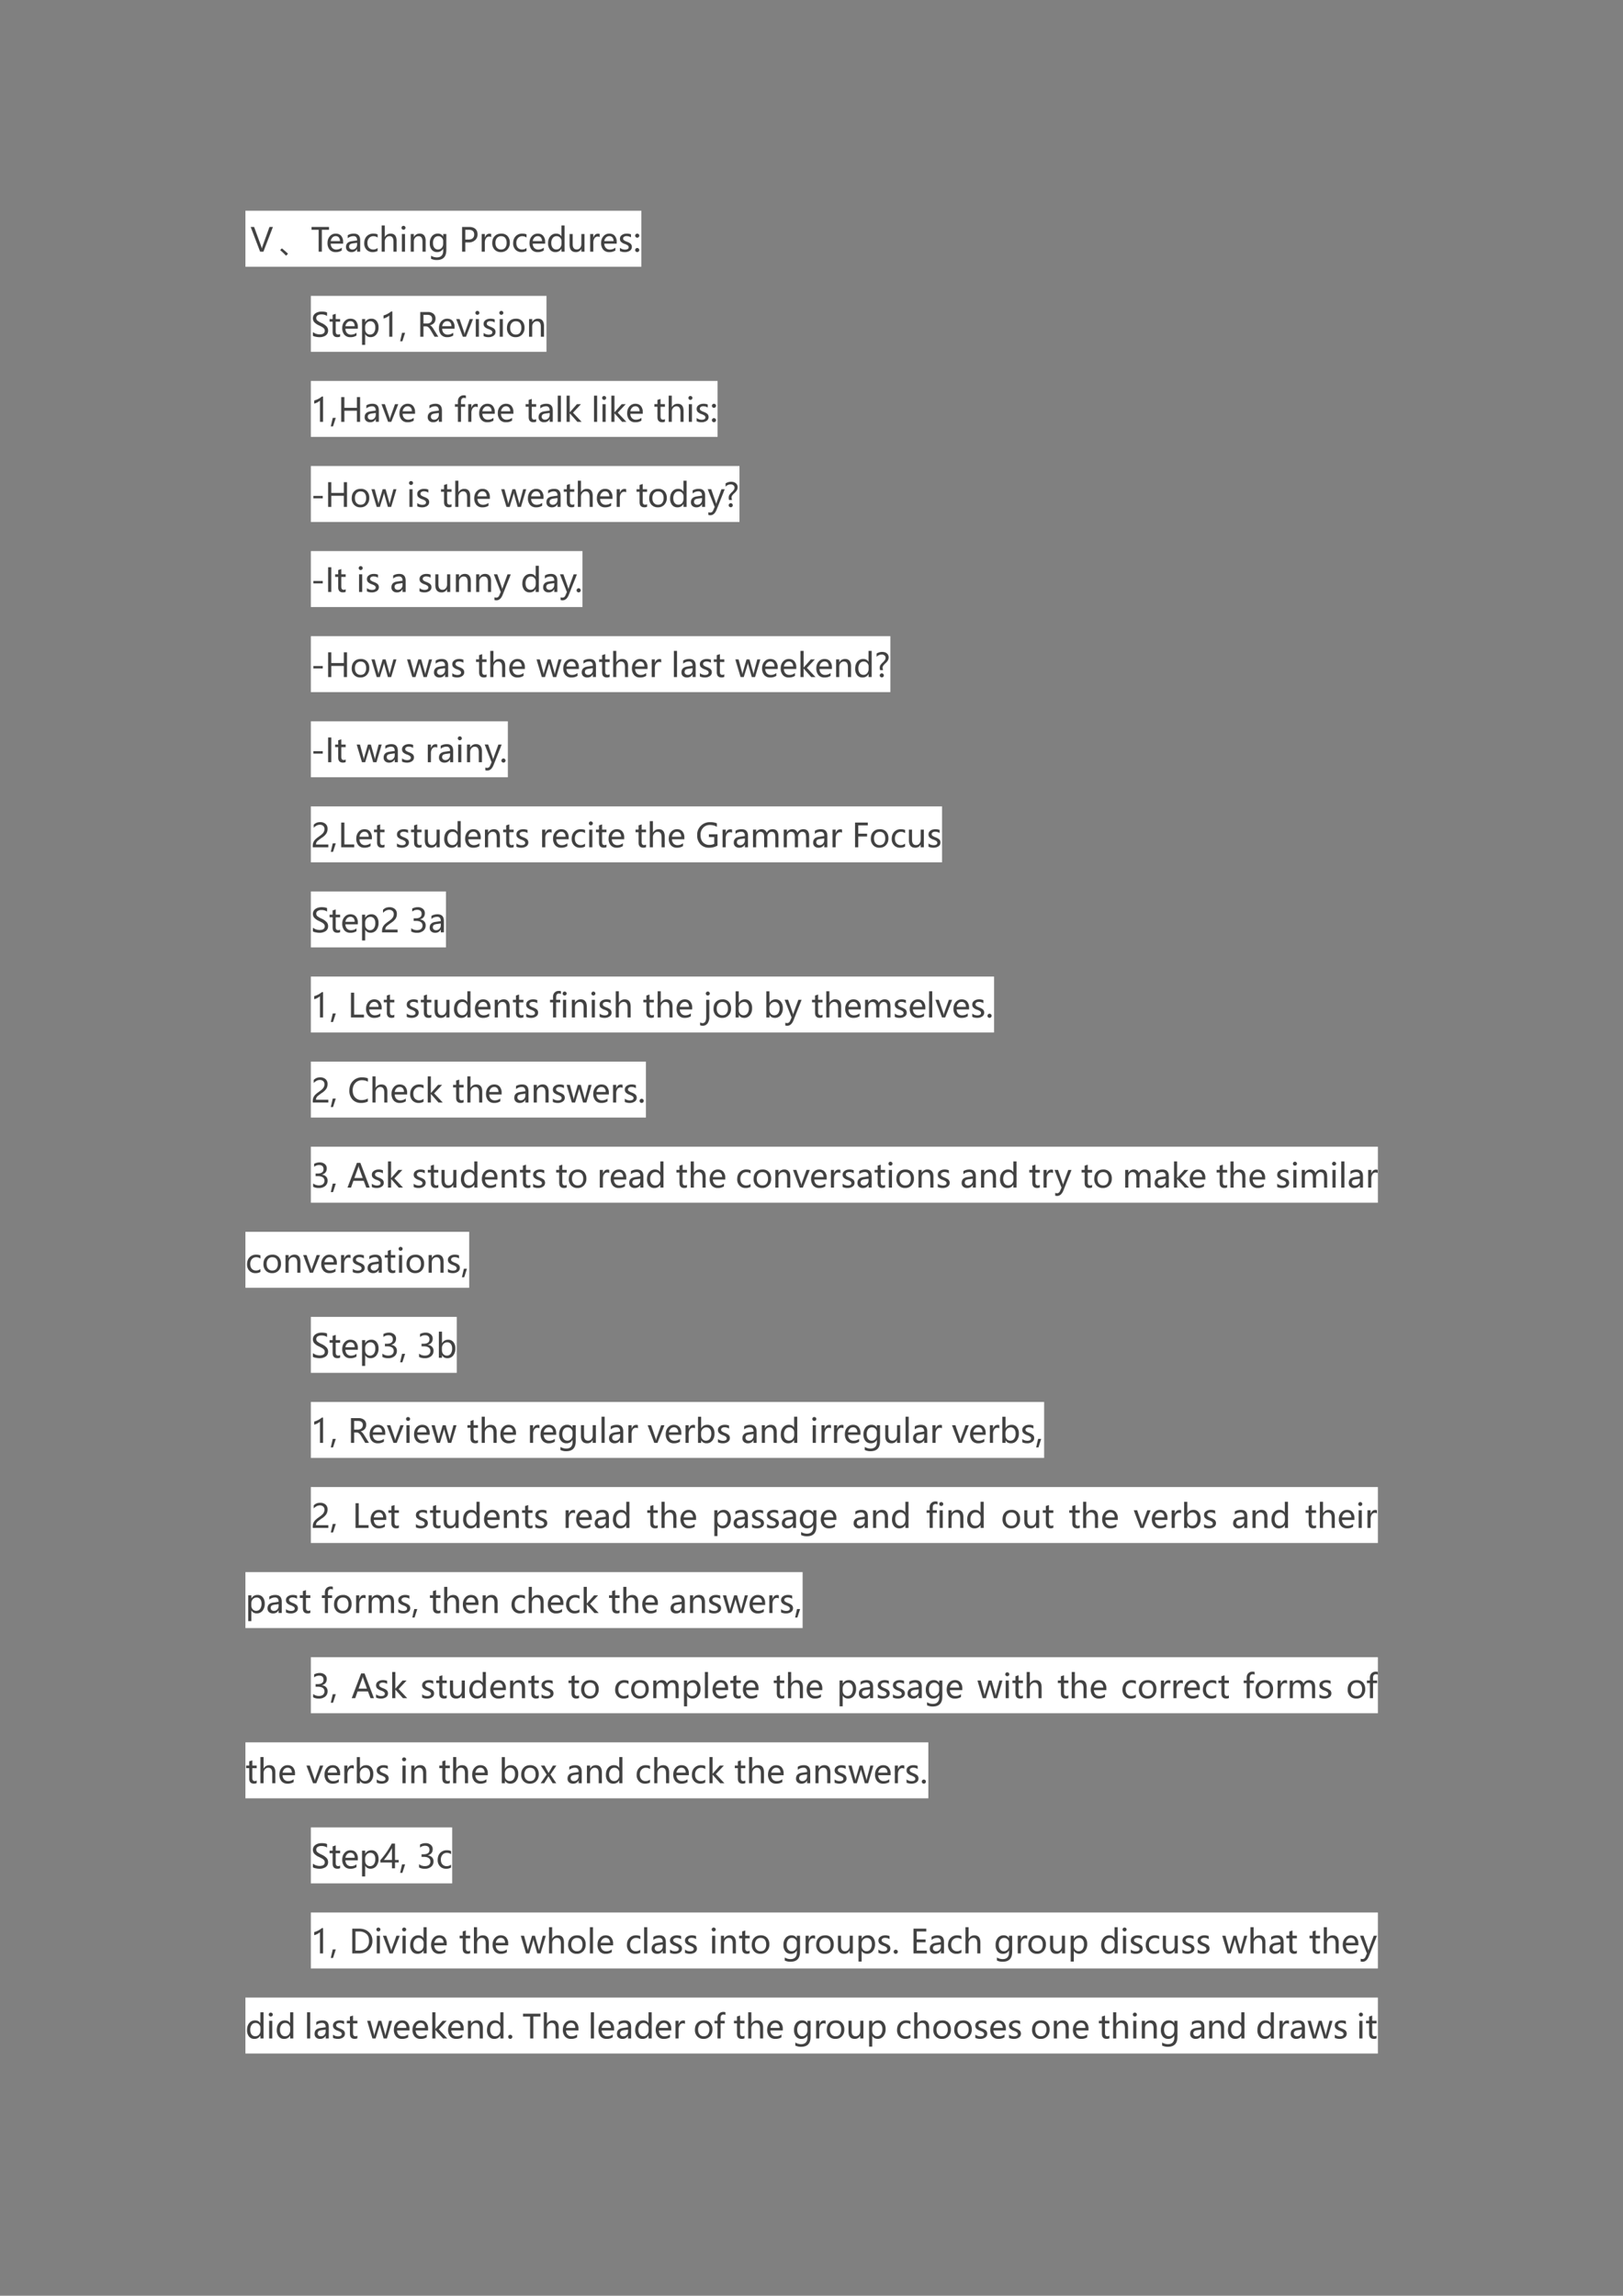 <svg xmlns="http://www.w3.org/2000/svg" xmlns:xlink="http://www.w3.org/1999/xlink" width="793.76" height="1122.56" viewBox="0 0 595.32 841.92"><rect x="0" y="0" width="595.32" height="841.92" fill="#808080" stroke="none"/><path fill="#fff" fill-rule="evenodd" d="M90.024 97.82h145.22V77.276H90.024Z"/><symbol id="a"><path d="M.389 0h-.1L0 .756h.105L.318.175A.833.833 0 0 0 .34.1h.002a.794.794 0 0 0 .023.075l.21.58H.68L.389 0Z"/></symbol><use xlink:href="#a" fill="#424242" transform="matrix(12 0 0 -12 91.946 92.3)"/><symbol id="b"><path d="M.24.06.18 0A1.82 1.82 0 0 1 0 .171l.052.054C.132.16.195.105.24.06Z"/></symbol><use xlink:href="#b" fill="#424242" transform="matrix(12 0 0 -12 102.764 93.782)"/><symbol id="c"><path d="M.534.67H.315V0H.217v.67H0v.086h.534V.67Z"/></symbol><symbol id="d"><path d="M.476.258H.098A.195.195 0 0 1 .146.125.166.166 0 0 1 .27.078c.06 0 .116.019.166.058V.05A.321.321 0 0 0 .25 0a.232.232 0 0 0-.184.074A.301.301 0 0 0 0 .28c0 .083.024.151.072.205.048.054.108.08.179.08.07 0 .126-.022.166-.068a.28.28 0 0 0 .06-.19V.258M.38.335a.171.171 0 0 1-.034.113.12.12 0 0 1-.096.04.135.135 0 0 1-.1-.042.198.198 0 0 1-.052-.111H.38Z"/></symbol><symbol id="e"><path d="M.053.515c.053.034.115.05.186.05.13 0 .195-.068.195-.205V.013H.34v.083H.337A.18.18 0 0 0 .17 0a.178.178 0 0 0-.125.042A.148.148 0 0 0 0 .157c0 .101.06.16.18.176l.16.023C.34.444.302.488.23.488A.274.274 0 0 1 .053.423v.092m.16-.248C.169.26.138.25.12.233A.091.091 0 0 1 .096.165.08.08 0 0 1 .124.102.104.104 0 0 1 .196.078c.041 0 .076.014.103.044.027.029.04.066.04.11v.052L.213.267Z"/></symbol><symbol id="f"><path d="M.41.037A.286.286 0 0 0 .26 0 .248.248 0 0 0 .07.075.272.272 0 0 0 0 .27c0 .089.026.16.077.214a.27.27 0 0 0 .206.081C.333.565.375.557.41.54V.444a.21.21 0 0 1-.127.042A.172.172 0 0 1 .149.43.217.217 0 0 1 .098.278c0-.062.016-.111.048-.146A.17.17 0 0 1 .277.079c.047 0 .09.015.132.046V.037Z"/></symbol><symbol id="g"><path d="M.456 0H.361v.31C.36.42.32.475.24.475A.13.13 0 0 1 .137.426a.176.176 0 0 1-.041-.12V0H0v.8h.096V.45h.002c.041.068.1.102.176.102.121 0 .182-.074.182-.22V0Z"/></symbol><symbol id="h"><path d="M0 .73c0 .017.006.032.017.043A.058.058 0 0 0 .06.79.06.06 0 0 0 .104.773.057.057 0 0 0 .122.73.056.056 0 0 0 .104.688.06.06 0 0 0 .06.671a.058.058 0 0 0-.06.06M.011 0v.54h.096V0H.01Z"/></symbol><symbol id="i"><path d="M.457 0H.36v.307c0 .111-.04.167-.121.167A.13.13 0 0 1 .136.427a.175.175 0 0 1-.04-.119V0H0v.54h.096V.45h.002c.04.069.1.103.177.103.06 0 .104-.02.135-.057C.441.458.457.403.457.33V0Z"/></symbol><symbol id="j"><path d="M.505.3C.505.1.408 0 .214 0a.382.382 0 0 0-.175.038V.13A.357.357 0 0 1 .212.08C.344.08.41.149.41.287v.057H.407A.2.2 0 0 0 .224.242.202.202 0 0 0 .06.314.29.29 0 0 0 0 .507a.33.33 0 0 0 .067.22.222.222 0 0 0 .18.08.175.175 0 0 0 .16-.086H.41v.073h.096V.3M.409.576a.15.15 0 0 1-.042.107.138.138 0 0 1-.104.045A.144.144 0 0 1 .14.67.254.254 0 0 1 .098.513C.098.456.112.41.14.374A.135.135 0 0 1 .25.321c.047 0 .085.017.114.05.03.034.045.077.044.13v.075Z"/></symbol><symbol id="k"><path d="M-2147483500-2147483500Z"/></symbol><symbol id="l"><path d="M.098.283V0H0v.756h.215c.082 0 .145-.02.19-.059C.45.657.473.602.473.528a.229.229 0 0 0-.08-.18.276.276 0 0 0-.197-.065H.098m0 .387V.37h.09c.06 0 .105.013.136.04.03.027.046.065.046.115C.37.622.313.67.197.67h-.1Z"/></symbol><symbol id="m"><path d="M.29.445a.112.112 0 0 1-.066.017C.187.462.156.445.132.41A.234.234 0 0 1 .096.273V0H0v.54h.096V.43h.002c.027.08.074.12.141.12A.136.136 0 0 0 .29.541V.445Z"/></symbol><symbol id="n"><path d="M0 .277c0 .089.025.16.075.21.05.053.117.078.202.078a.246.246 0 0 0 .19-.074.29.29 0 0 0 .07-.206A.29.29 0 0 0 .463.08.258.258 0 0 0 .266 0a.254.254 0 0 0-.194.076.28.28 0 0 0-.072.2M.098.28c0-.062.015-.111.047-.147A.16.16 0 0 1 .27.079c.055 0 .097.018.125.052A.233.233 0 0 1 .44.282a.234.234 0 0 1-.043.152C.368.469.326.486.271.486A.158.158 0 0 1 .144.431.228.228 0 0 1 .098.28Z"/></symbol><symbol id="o"><path d="M.505.013H.409v.09H.407A.197.197 0 0 0 .224 0 .201.201 0 0 0 .06.073.3.3 0 0 0 0 .27c0 .09.023.16.068.214a.223.223 0 0 0 .18.081C.32.565.373.537.407.48h.001v.333h.096v-.8M.41.335c0 .043-.015.08-.043.108a.14.14 0 0 1-.105.044.143.143 0 0 1-.12-.057.246.246 0 0 1-.044-.155c0-.06.014-.107.042-.143A.138.138 0 0 1 .252.08C.3.08.336.096.366.13.395.165.41.208.41.26v.075Z"/></symbol><symbol id="p"><path d="M.457.013H.36v.085H.358A.178.178 0 0 0 .192 0C.064 0 0 .076 0 .23v.323h.095v-.31C.095.135.137.08.22.08c.041 0 .075.015.1.046.026.03.04.07.04.117v.31h.096v-.54Z"/></symbol><symbol id="q"><path d="M0 .13A.26.26 0 0 1 .156.076C.23.077.268.102.268.15c0 .021-.009.038-.025.052A.376.376 0 0 1 .144.25a.285.285 0 0 0-.117.071A.139.139 0 0 0 0 .407c0 .048.02.086.061.115.04.029.09.043.15.043A.338.338 0 0 0 .339.542V.449a.248.248 0 0 1-.137.04.128.128 0 0 1-.075-.02.061.061 0 0 1-.029-.053c0-.022.007-.039.02-.05A.376.376 0 0 1 .212.318C.27.296.31.273.333.249a.13.13 0 0 0 .032-.09C.365.11.345.072.304.043A.268.268 0 0 0 .146 0 .32.32 0 0 0 0 .032v.097Z"/></symbol><symbol id="r"><path d="M0 .501C0 .52.006.534.019.545a.062.062 0 0 0 .044.018.062.062 0 0 0 .045-.018A.057.057 0 0 0 .126.5.062.062 0 0 0 .062.44a.06.06 0 0 0-.044.019A.06.06 0 0 0 0 .5m0-.439a.06.06 0 0 0 .018.044.061.061 0 0 0 .045.019.06.06 0 0 0 .045-.019.06.06 0 0 0 .018-.044A.062.062 0 0 0 .062 0 .061.061 0 0 0 0 .062Z"/></symbol><use xlink:href="#c" fill="#424242" transform="matrix(12 0 0 -12 114.272 92.3)"/><use xlink:href="#d" fill="#424242" transform="matrix(12 0 0 -12 120.132 92.452)"/><use xlink:href="#e" fill="#424242" transform="matrix(12 0 0 -12 126.913 92.452)"/><use xlink:href="#f" fill="#424242" transform="matrix(12 0 0 -12 133.596 92.452)"/><use xlink:href="#g" fill="#424242" transform="matrix(12 0 0 -12 139.993 92.3)"/><use xlink:href="#h" fill="#424242" transform="matrix(12 0 0 -12 147.28 92.3)"/><use xlink:href="#i" fill="#424242" transform="matrix(12 0 0 -12 150.65 92.3)"/><use xlink:href="#j" fill="#424242" transform="matrix(12 0 0 -12 157.644 95.353)"/><use xlink:href="#k" fill="#424242" transform="matrix(12 0 0 -12 25769802000 -25769802000)"/><use xlink:href="#l" fill="#424242" transform="matrix(12 0 0 -12 169.492 92.3)"/><use xlink:href="#m" fill="#424242" transform="matrix(12 0 0 -12 176.69 92.3)"/><use xlink:href="#n" fill="#424242" transform="matrix(12 0 0 -12 180.552 92.452)"/><use xlink:href="#f" fill="#424242" transform="matrix(12 0 0 -12 188.22 92.452)"/><use xlink:href="#d" fill="#424242" transform="matrix(12 0 0 -12 194.232 92.452)"/><use xlink:href="#o" fill="#424242" transform="matrix(12 0 0 -12 201.036 92.452)"/><use xlink:href="#p" fill="#424242" transform="matrix(12 0 0 -12 208.924 92.452)"/><use xlink:href="#m" fill="#424242" transform="matrix(12 0 0 -12 216.481 92.3)"/><use xlink:href="#d" fill="#424242" transform="matrix(12 0 0 -12 220.488 92.452)"/><use xlink:href="#q" fill="#424242" transform="matrix(12 0 0 -12 227.386 92.452)"/><use xlink:href="#r" fill="#424242" transform="matrix(12 0 0 -12 232.977 92.44)"/><use xlink:href="#k" fill="#424242" transform="matrix(12 0 0 -12 25769802000 -25769802000)"/><path fill="#fff" fill-rule="evenodd" d="M114.02 129.02h86.424V108.5H114.02Z"/><symbol id="s"><path d="M0 .155a.347.347 0 0 1 .203-.07c.106 0 .16.038.16.114a.1.1 0 0 1-.018.057A.163.163 0 0 1 .298.3C.278.314.241.334.187.36a.433.433 0 0 0-.15.105A.182.182 0 0 0 0 .577C0 .64.026.69.076.727c.05.036.114.055.191.055.075 0 .13-.01.166-.028V.648A.297.297 0 0 1 .26.695.2.2 0 0 1 .146.666a.091.091 0 0 1-.043-.08c0-.031.01-.056.03-.075A.606.606 0 0 1 .265.432.466.466 0 0 0 .42.326a.182.182 0 0 0 .045-.12.178.178 0 0 0-.072-.153A.333.333 0 0 0 .192 0a.517.517 0 0 0-.105.013.25.25 0 0 0-.087.03v.112Z"/></symbol><symbol id="t"><path d="M.322.017A.177.177 0 0 0 .238 0C.14 0 .093.054.093.16v.313H0v.079h.093v.13l.095.03v-.16h.134v-.08H.188V.179c0-.036.006-.061.018-.076C.218.086.238.079.266.079a.09.09 0 0 1 .056.018v-.08Z"/></symbol><symbol id="u"><path d="M.096.325V0H0v.789h.096V.695h.002C.14.766.202.801.283.801A.197.197 0 0 0 .445.73a.298.298 0 0 0 .06-.195.332.332 0 0 0-.068-.217.219.219 0 0 0-.179-.081.18.18 0 0 0-.16.089H.096m0 .146c0-.044.013-.08.042-.111A.14.14 0 0 1 .244.315c.05 0 .09.02.12.059a.27.27 0 0 1 .042.162.211.211 0 0 1-.04.136.133.133 0 0 1-.11.05.15.15 0 0 1-.115-.05.185.185 0 0 1-.046-.129V.471Z"/></symbol><symbol id="v"><path d="M.175 0v.647A.448.448 0 0 0 0 .557v.094a.646.646 0 0 1 .233.122H.27V0H.175Z"/></symbol><symbol id="w"><path d="M.153.26.069 0H0l.06.26h.093Z"/></symbol><symbol id="x"><path d="M.552 0H.437L.312.21a.289.289 0 0 1-.07.085.123.123 0 0 1-.074.023h-.07V0H0v.756h.23A.258.258 0 0 0 .403.703.185.185 0 0 0 .466.554C.466.45.41.381.298.35V.348A.153.153 0 0 0 .352.31.549.549 0 0 0 .41.227L.552 0M.098.67V.405h.115c.044 0 .08.013.108.039.028.026.042.06.042.102 0 .04-.012.07-.038.093C.3.66.263.67.215.67H.097Z"/></symbol><symbol id="y"><path d="M.514.54.3 0H.203L0 .54h.104L.236.154a.344.344 0 0 0 .02-.077h.002a.353.353 0 0 0 .017.075L.413.54h.1Z"/></symbol><use xlink:href="#s" fill="#424242" transform="matrix(12 0 0 -12 114.77 123.652)"/><use xlink:href="#t" fill="#424242" transform="matrix(12 0 0 -12 120.89 123.64)"/><use xlink:href="#d" fill="#424242" transform="matrix(12 0 0 -12 125.532 123.652)"/><use xlink:href="#u" fill="#424242" transform="matrix(12 0 0 -12 132.793 126.482)"/><use xlink:href="#v" fill="#424242" transform="matrix(12 0 0 -12 140.678 123.5)"/><use xlink:href="#w" fill="#424242" transform="matrix(12 0 0 -12 146.762 125.164)"/><use xlink:href="#k" fill="#424242" transform="matrix(12 0 0 -12 25769802000 -25769802000)"/><use xlink:href="#x" fill="#424242" transform="matrix(12 0 0 -12 154.156 123.5)"/><use xlink:href="#d" fill="#424242" transform="matrix(12 0 0 -12 161.016 123.652)"/><use xlink:href="#y" fill="#424242" transform="matrix(12 0 0 -12 167.334 123.5)"/><use xlink:href="#h" fill="#424242" transform="matrix(12 0 0 -12 174.377 123.5)"/><use xlink:href="#q" fill="#424242" transform="matrix(12 0 0 -12 177.382 123.652)"/><use xlink:href="#h" fill="#424242" transform="matrix(12 0 0 -12 183.16 123.5)"/><use xlink:href="#n" fill="#424242" transform="matrix(12 0 0 -12 185.952 123.652)"/><use xlink:href="#i" fill="#424242" transform="matrix(12 0 0 -12 194.053 123.5)"/><use xlink:href="#k" fill="#424242" transform="matrix(12 0 0 -12 25769802000 -25769802000)"/><path fill="#fff" fill-rule="evenodd" d="M114.02 160.22H263.2V139.7H114.02Z"/><symbol id="z"><path d="M.578 0H.48v.34H.098V0H0v.756h.098V.428H.48v.328h.098V0Z"/></symbol><symbol id="A"><path d="M.335.718a.123.123 0 0 1-.058.014C.217.732.187.695.187.62V.54h.126V.46H.187V0H.092v.46H0v.08h.092v.085c0 .058.017.103.05.136.034.033.076.05.128.05.027 0 .049-.003.065-.01V.719Z"/></symbol><use xlink:href="#v" fill="#424242" transform="matrix(12 0 0 -12 115.262 154.7)"/><use xlink:href="#w" fill="#424242" transform="matrix(12 0 0 -12 121.334 156.364)"/><use xlink:href="#z" fill="#424242" transform="matrix(12 0 0 -12 125.152 154.7)"/><use xlink:href="#e" fill="#424242" transform="matrix(12 0 0 -12 133.753 154.852)"/><use xlink:href="#y" fill="#424242" transform="matrix(12 0 0 -12 139.926 154.7)"/><use xlink:href="#d" fill="#424242" transform="matrix(12 0 0 -12 146.52 154.852)"/><use xlink:href="#k" fill="#424242" transform="matrix(12 0 0 -12 25769802000 -25769802000)"/><use xlink:href="#e" fill="#424242" transform="matrix(12 0 0 -12 156.889 154.852)"/><use xlink:href="#k" fill="#424242" transform="matrix(12 0 0 -12 25769802000 -25769802000)"/><use xlink:href="#A" fill="#424242" transform="matrix(12 0 0 -12 166.86 154.7)"/><use xlink:href="#m" fill="#424242" transform="matrix(12 0 0 -12 171.757 154.7)"/><use xlink:href="#d" fill="#424242" transform="matrix(12 0 0 -12 175.764 154.852)"/><use xlink:href="#d" fill="#424242" transform="matrix(12 0 0 -12 182.592 154.852)"/><use xlink:href="#k" fill="#424242" transform="matrix(12 0 0 -12 25769802000 -25769802000)"/><symbol id="B"><path d="M0 0v.8h.096V0H0Z"/></symbol><symbol id="C"><path d="M.459 0h-.13L.098.26H.096V0H0v.8h.096V.291h.002L.317.54H.44L.196.28.459 0Z"/></symbol><use xlink:href="#t" fill="#424242" transform="matrix(12 0 0 -12 192.8 154.84)"/><use xlink:href="#e" fill="#424242" transform="matrix(12 0 0 -12 197.55 154.852)"/><use xlink:href="#B" fill="#424242" transform="matrix(12 0 0 -12 204.59 154.7)"/><use xlink:href="#C" fill="#424242" transform="matrix(12 0 0 -12 207.823 154.7)"/><use xlink:href="#k" fill="#424242" transform="matrix(12 0 0 -12 25769802000 -25769802000)"/><use xlink:href="#B" fill="#424242" transform="matrix(12 0 0 -12 217.886 154.7)"/><use xlink:href="#h" fill="#424242" transform="matrix(12 0 0 -12 220.87 154.7)"/><use xlink:href="#C" fill="#424242" transform="matrix(12 0 0 -12 224.24 154.7)"/><use xlink:href="#d" fill="#424242" transform="matrix(12 0 0 -12 230.046 154.852)"/><use xlink:href="#k" fill="#424242" transform="matrix(12 0 0 -12 25769802000 -25769802000)"/><use xlink:href="#t" fill="#424242" transform="matrix(12 0 0 -12 240.032 154.84)"/><use xlink:href="#g" fill="#424242" transform="matrix(12 0 0 -12 245.263 154.7)"/><use xlink:href="#h" fill="#424242" transform="matrix(12 0 0 -12 252.515 154.7)"/><use xlink:href="#q" fill="#424242" transform="matrix(12 0 0 -12 255.532 154.852)"/><use xlink:href="#r" fill="#424242" transform="matrix(12 0 0 -12 261.123 154.84)"/><use xlink:href="#k" fill="#424242" transform="matrix(12 0 0 -12 25769802000 -25769802000)"/><path fill="#fff" fill-rule="evenodd" d="M114.02 191.42h157.22V170.9H114.02Z"/><symbol id="D"><path d="M.288 0H0v.074h.288V0Z"/></symbol><use xlink:href="#D" fill="#424242" transform="matrix(12 0 0 -12 114.934 182.748)"/><symbol id="E"><path d="M.765.54.604 0h-.1L.397.379A.26.26 0 0 0 .388.43H.386A.224.224 0 0 0 .375.38L.259 0H.162L0 .54h.1l.108-.4A.282.282 0 0 0 .215.09h.004a.23.23 0 0 0 .009.051L.344.54h.089l.113-.4A.297.297 0 0 0 .554.09h.004c0 .014.004.03.009.05l.105.4h.093Z"/></symbol><symbol id="F"><path d="M.519.794.273.173C.228.058.163 0 .081 0A.21.21 0 0 0 .02.008v.084a.149.149 0 0 1 .053-.01C.117.081.15.105.17.156l.042.098L0 .795h.106L.247.388.26.344H.26l.012.044.147.406H.52Z"/></symbol><symbol id="G"><path d="M.107.22a.24.24 0 0 0-.012.078C.095.319.1.34.11.363c.01.022.035.052.075.091A.362.362 0 0 1 .26.542C.27.56.274.58.274.597A.09.09 0 0 1 .24.671a.128.128 0 0 1-.085.027A.21.21 0 0 1 0 .628v.1c.054.034.11.05.17.05.06 0 .107-.014.143-.045A.153.153 0 0 0 .368.61.2.2 0 0 0 .352.533.36.36 0 0 0 .268.43.47.47 0 0 1 .2.354a.107.107 0 0 1-.017-.06c0-.023.005-.048.017-.073H.107M.095.06c0 .017.006.031.019.043a.06.06 0 0 0 .044.019.06.06 0 0 0 .045-.019A.058.058 0 0 0 .22.061.059.059 0 0 0 .203.018.058.058 0 0 0 .16 0a.063.063 0 0 0-.066.061Z"/></symbol><use xlink:href="#z" fill="#424242" transform="matrix(12 0 0 -12 120.352 185.9)"/><use xlink:href="#n" fill="#424242" transform="matrix(12 0 0 -12 129.012 186.052)"/><use xlink:href="#E" fill="#424242" transform="matrix(12 0 0 -12 136.234 185.9)"/><use xlink:href="#k" fill="#424242" transform="matrix(12 0 0 -12 25769802000 -25769802000)"/><use xlink:href="#h" fill="#424242" transform="matrix(12 0 0 -12 150.04 185.9)"/><use xlink:href="#q" fill="#424242" transform="matrix(12 0 0 -12 153.046 186.052)"/><use xlink:href="#k" fill="#424242" transform="matrix(12 0 0 -12 25769802000 -25769802000)"/><use xlink:href="#t" fill="#424242" transform="matrix(12 0 0 -12 161.762 186.04)"/><use xlink:href="#g" fill="#424242" transform="matrix(12 0 0 -12 166.993 185.9)"/><use xlink:href="#d" fill="#424242" transform="matrix(12 0 0 -12 173.952 186.052)"/><use xlink:href="#k" fill="#424242" transform="matrix(12 0 0 -12 25769802000 -25769802000)"/><use xlink:href="#E" fill="#424242" transform="matrix(12 0 0 -12 183.838 185.9)"/><use xlink:href="#d" fill="#424242" transform="matrix(12 0 0 -12 193.644 186.052)"/><use xlink:href="#e" fill="#424242" transform="matrix(12 0 0 -12 200.425 186.052)"/><use xlink:href="#t" fill="#424242" transform="matrix(12 0 0 -12 206.786 186.04)"/><use xlink:href="#g" fill="#424242" transform="matrix(12 0 0 -12 211.945 185.9)"/><use xlink:href="#d" fill="#424242" transform="matrix(12 0 0 -12 218.94 186.052)"/><use xlink:href="#m" fill="#424242" transform="matrix(12 0 0 -12 226.201 185.9)"/><use xlink:href="#k" fill="#424242" transform="matrix(12 0 0 -12 25769802000 -25769802000)"/><use xlink:href="#t" fill="#424242" transform="matrix(12 0 0 -12 233.486 186.04)"/><use xlink:href="#n" fill="#424242" transform="matrix(12 0 0 -12 238.128 186.052)"/><use xlink:href="#o" fill="#424242" transform="matrix(12 0 0 -12 245.796 186.052)"/><use xlink:href="#e" fill="#424242" transform="matrix(12 0 0 -12 253.429 186.052)"/><use xlink:href="#F" fill="#424242" transform="matrix(12 0 0 -12 259.596 188.953)"/><use xlink:href="#G" fill="#424242" transform="matrix(12 0 0 -12 266.143 186.017)"/><use xlink:href="#k" fill="#424242" transform="matrix(12 0 0 -12 25769802000 -25769802000)"/><path fill="#fff" fill-rule="evenodd" d="M114.02 222.62h99.624V202.1H114.02Z"/><use xlink:href="#D" fill="#424242" transform="matrix(12 0 0 -12 114.934 213.948)"/><symbol id="H"><path d="M.098.756V0H0v.756h.098Z"/></symbol><symbol id="I"><path d="M0 .062a.06.06 0 0 0 .018.044.061.061 0 0 0 .045.019.06.06 0 0 0 .045-.019.06.06 0 0 0 .018-.044A.062.062 0 0 0 .062 0 .061.061 0 0 0 0 .062Z"/></symbol><use xlink:href="#H" fill="#424242" transform="matrix(12 0 0 -12 120.352 217.1)"/><use xlink:href="#t" fill="#424242" transform="matrix(12 0 0 -12 122.93 217.24)"/><use xlink:href="#k" fill="#424242" transform="matrix(12 0 0 -12 25769802000 -25769802000)"/><use xlink:href="#h" fill="#424242" transform="matrix(12 0 0 -12 131.573 217.1)"/><use xlink:href="#q" fill="#424242" transform="matrix(12 0 0 -12 134.59 217.252)"/><use xlink:href="#k" fill="#424242" transform="matrix(12 0 0 -12 25769802000 -25769802000)"/><use xlink:href="#e" fill="#424242" transform="matrix(12 0 0 -12 143.58 217.252)"/><use xlink:href="#k" fill="#424242" transform="matrix(12 0 0 -12 25769802000 -25769802000)"/><use xlink:href="#q" fill="#424242" transform="matrix(12 0 0 -12 153.886 217.252)"/><use xlink:href="#p" fill="#424242" transform="matrix(12 0 0 -12 159.677 217.252)"/><use xlink:href="#i" fill="#424242" transform="matrix(12 0 0 -12 167.221 217.1)"/><use xlink:href="#i" fill="#424242" transform="matrix(12 0 0 -12 174.65 217.1)"/><use xlink:href="#F" fill="#424242" transform="matrix(12 0 0 -12 181.128 220.153)"/><use xlink:href="#k" fill="#424242" transform="matrix(12 0 0 -12 25769802000 -25769802000)"/><use xlink:href="#o" fill="#424242" transform="matrix(12 0 0 -12 191.592 217.252)"/><use xlink:href="#e" fill="#424242" transform="matrix(12 0 0 -12 199.225 217.252)"/><use xlink:href="#F" fill="#424242" transform="matrix(12 0 0 -12 205.392 220.153)"/><use xlink:href="#I" fill="#424242" transform="matrix(12 0 0 -12 211.497 217.24)"/><use xlink:href="#k" fill="#424242" transform="matrix(12 0 0 -12 25769802000 -25769802000)"/><path fill="#fff" fill-rule="evenodd" d="M114.02 253.82h212.57V233.3H114.02Z"/><use xlink:href="#D" fill="#424242" transform="matrix(12 0 0 -12 114.934 245.148)"/><use xlink:href="#z" fill="#424242" transform="matrix(12 0 0 -12 120.352 248.3)"/><use xlink:href="#n" fill="#424242" transform="matrix(12 0 0 -12 129.012 248.452)"/><use xlink:href="#E" fill="#424242" transform="matrix(12 0 0 -12 136.234 248.3)"/><use xlink:href="#k" fill="#424242" transform="matrix(12 0 0 -12 25769802000 -25769802000)"/><use xlink:href="#E" fill="#424242" transform="matrix(12 0 0 -12 149.302 248.3)"/><use xlink:href="#e" fill="#424242" transform="matrix(12 0 0 -12 159.18 248.452)"/><use xlink:href="#q" fill="#424242" transform="matrix(12 0 0 -12 165.898 248.452)"/><use xlink:href="#k" fill="#424242" transform="matrix(12 0 0 -12 25769802000 -25769802000)"/><use xlink:href="#t" fill="#424242" transform="matrix(12 0 0 -12 174.614 248.44)"/><use xlink:href="#g" fill="#424242" transform="matrix(12 0 0 -12 179.845 248.3)"/><use xlink:href="#d" fill="#424242" transform="matrix(12 0 0 -12 186.804 248.452)"/><use xlink:href="#k" fill="#424242" transform="matrix(12 0 0 -12 25769802000 -25769802000)"/><use xlink:href="#E" fill="#424242" transform="matrix(12 0 0 -12 196.798 248.3)"/><use xlink:href="#d" fill="#424242" transform="matrix(12 0 0 -12 206.604 248.452)"/><use xlink:href="#e" fill="#424242" transform="matrix(12 0 0 -12 213.385 248.452)"/><use xlink:href="#t" fill="#424242" transform="matrix(12 0 0 -12 219.746 248.44)"/><use xlink:href="#g" fill="#424242" transform="matrix(12 0 0 -12 224.905 248.3)"/><use xlink:href="#d" fill="#424242" transform="matrix(12 0 0 -12 231.792 248.452)"/><use xlink:href="#m" fill="#424242" transform="matrix(12 0 0 -12 239.053 248.3)"/><use xlink:href="#k" fill="#424242" transform="matrix(12 0 0 -12 25769802000 -25769802000)"/><use xlink:href="#B" fill="#424242" transform="matrix(12 0 0 -12 247.184 248.3)"/><use xlink:href="#e" fill="#424242" transform="matrix(12 0 0 -12 249.96 248.452)"/><use xlink:href="#q" fill="#424242" transform="matrix(12 0 0 -12 256.714 248.452)"/><use xlink:href="#t" fill="#424242" transform="matrix(12 0 0 -12 261.805 248.44)"/><use xlink:href="#k" fill="#424242" transform="matrix(12 0 0 -12 25769802000 -25769802000)"/><use xlink:href="#E" fill="#424242" transform="matrix(12 0 0 -12 269.71 248.3)"/><use xlink:href="#d" fill="#424242" transform="matrix(12 0 0 -12 279.528 248.452)"/><use xlink:href="#d" fill="#424242" transform="matrix(12 0 0 -12 286.356 248.452)"/><use xlink:href="#C" fill="#424242" transform="matrix(12 0 0 -12 293.617 248.3)"/><use xlink:href="#d" fill="#424242" transform="matrix(12 0 0 -12 299.424 248.452)"/><use xlink:href="#i" fill="#424242" transform="matrix(12 0 0 -12 306.685 248.3)"/><use xlink:href="#o" fill="#424242" transform="matrix(12 0 0 -12 313.68 248.452)"/><use xlink:href="#G" fill="#424242" transform="matrix(12 0 0 -12 321.547 248.417)"/><use xlink:href="#k" fill="#424242" transform="matrix(12 0 0 -12 25769802000 -25769802000)"/><path fill="#fff" fill-rule="evenodd" d="M114.02 285.05h72.264v-20.52H114.02Z"/><use xlink:href="#D" fill="#424242" transform="matrix(12 0 0 -12 114.934 276.378)"/><use xlink:href="#H" fill="#424242" transform="matrix(12 0 0 -12 120.352 279.53)"/><use xlink:href="#t" fill="#424242" transform="matrix(12 0 0 -12 122.93 279.67)"/><use xlink:href="#k" fill="#424242" transform="matrix(12 0 0 -12 25769802000 -25769802000)"/><use xlink:href="#E" fill="#424242" transform="matrix(12 0 0 -12 130.834 279.53)"/><use xlink:href="#e" fill="#424242" transform="matrix(12 0 0 -12 140.713 279.682)"/><use xlink:href="#q" fill="#424242" transform="matrix(12 0 0 -12 147.466 279.682)"/><use xlink:href="#k" fill="#424242" transform="matrix(12 0 0 -12 25769802000 -25769802000)"/><use xlink:href="#m" fill="#424242" transform="matrix(12 0 0 -12 156.913 279.53)"/><use xlink:href="#e" fill="#424242" transform="matrix(12 0 0 -12 161.017 279.682)"/><use xlink:href="#h" fill="#424242" transform="matrix(12 0 0 -12 167.933 279.53)"/><use xlink:href="#i" fill="#424242" transform="matrix(12 0 0 -12 171.301 279.53)"/><use xlink:href="#F" fill="#424242" transform="matrix(12 0 0 -12 177.78 282.583)"/><use xlink:href="#I" fill="#424242" transform="matrix(12 0 0 -12 183.921 279.67)"/><use xlink:href="#k" fill="#424242" transform="matrix(12 0 0 -12 25769802000 -25769802000)"/><path fill="#fff" fill-rule="evenodd" d="M114.02 316.25h231.53v-20.52H114.02Z"/><symbol id="J"><path d="M.358.558c0 .04-.012.073-.038.096a.15.15 0 0 1-.105.035A.21.21 0 0 1 .12.665.316.316 0 0 1 .03.597v.092a.261.261 0 0 0 .085.06c.031.013.068.02.11.02A.24.24 0 0 0 .392.714.187.187 0 0 0 .453.565.265.265 0 0 0 .415.421.458.458 0 0 0 .284.296 1.623 1.623 0 0 1 .157.202.186.186 0 0 1 .112.148.142.142 0 0 1 .1.085h.376V0H0v.038c0 .043.006.08.018.11.012.031.031.06.059.09C.104.265.147.3.205.34c.059.042.1.078.12.11a.185.185 0 0 1 .033.107Z"/></symbol><symbol id="K"><path d="M.399 0H0v.756h.098v-.67h.3V0Z"/></symbol><symbol id="L"><path d="M.62.064A.508.508 0 0 0 .366 0 .352.352 0 0 0 .1.104.383.383 0 0 0 0 .38a.381.381 0 0 0 .395.4C.477.782.545.77.603.744V.637a.398.398 0 0 1-.217.057A.268.268 0 0 1 .183.61a.31.31 0 0 1-.08-.223C.103.292.127.22.176.166a.26.26 0 0 1 .2-.08c.057 0 .106.012.146.034v.205H.358V.41h.263V.064Z"/></symbol><symbol id="M"><path d="M.777 0H.682v.31c0 .059-.01.1-.028.126C.636.46.606.474.564.474.53.474.5.457.474.424A.187.187 0 0 1 .437.308V0H.34v.32C.34.422.3.474.222.474a.11.11 0 0 1-.09-.047.192.192 0 0 1-.036-.12V0H0v.54h.096V.455h.002a.184.184 0 0 0 .168.098.16.16 0 0 0 .096-.03.153.153 0 0 0 .057-.08c.04.073.1.11.18.11.119 0 .178-.074.178-.22V0Z"/></symbol><symbol id="N"><path d="M.39.67H.098V.416h.27V.33h-.27V0H0v.756h.39V.67Z"/></symbol><use xlink:href="#J" fill="#424242" transform="matrix(12 0 0 -12 114.717 310.73)"/><use xlink:href="#w" fill="#424242" transform="matrix(12 0 0 -12 121.334 312.394)"/><use xlink:href="#K" fill="#424242" transform="matrix(12 0 0 -12 125.152 310.73)"/><use xlink:href="#d" fill="#424242" transform="matrix(12 0 0 -12 130.68 310.882)"/><use xlink:href="#t" fill="#424242" transform="matrix(12 0 0 -12 137.186 310.87)"/><use xlink:href="#k" fill="#424242" transform="matrix(12 0 0 -12 25769802000 -25769802000)"/><use xlink:href="#q" fill="#424242" transform="matrix(12 0 0 -12 145.606 310.882)"/><use xlink:href="#t" fill="#424242" transform="matrix(12 0 0 -12 150.77 310.87)"/><use xlink:href="#p" fill="#424242" transform="matrix(12 0 0 -12 155.812 310.882)"/><use xlink:href="#o" fill="#424242" transform="matrix(12 0 0 -12 162.936 310.882)"/><use xlink:href="#d" fill="#424242" transform="matrix(12 0 0 -12 170.616 310.882)"/><use xlink:href="#i" fill="#424242" transform="matrix(12 0 0 -12 177.877 310.73)"/><use xlink:href="#t" fill="#424242" transform="matrix(12 0 0 -12 184.55 310.87)"/><use xlink:href="#q" fill="#424242" transform="matrix(12 0 0 -12 189.418 310.882)"/><use xlink:href="#k" fill="#424242" transform="matrix(12 0 0 -12 25769802000 -25769802000)"/><use xlink:href="#m" fill="#424242" transform="matrix(12 0 0 -12 198.853 310.73)"/><use xlink:href="#d" fill="#424242" transform="matrix(12 0 0 -12 202.86 310.882)"/><use xlink:href="#f" fill="#424242" transform="matrix(12 0 0 -12 209.688 310.882)"/><use xlink:href="#h" fill="#424242" transform="matrix(12 0 0 -12 215.993 310.73)"/><use xlink:href="#t" fill="#424242" transform="matrix(12 0 0 -12 218.594 310.87)"/><use xlink:href="#d" fill="#424242" transform="matrix(12 0 0 -12 223.236 310.882)"/><use xlink:href="#k" fill="#424242" transform="matrix(12 0 0 -12 25769802000 -25769802000)"/><use xlink:href="#t" fill="#424242" transform="matrix(12 0 0 -12 233.113 310.87)"/><use xlink:href="#g" fill="#424242" transform="matrix(12 0 0 -12 238.345 310.73)"/><use xlink:href="#d" fill="#424242" transform="matrix(12 0 0 -12 245.304 310.882)"/><use xlink:href="#k" fill="#424242" transform="matrix(12 0 0 -12 25769802000 -25769802000)"/><use xlink:href="#L" fill="#424242" transform="matrix(12 0 0 -12 255.726 310.882)"/><use xlink:href="#m" fill="#424242" transform="matrix(12 0 0 -12 265.045 310.73)"/><use xlink:href="#e" fill="#424242" transform="matrix(12 0 0 -12 269.149 310.882)"/><use xlink:href="#M" fill="#424242" transform="matrix(12 0 0 -12 276.205 310.73)"/><use xlink:href="#M" fill="#424242" transform="matrix(12 0 0 -12 287.473 310.73)"/><use xlink:href="#e" fill="#424242" transform="matrix(12 0 0 -12 298.26 310.882)"/><use xlink:href="#m" fill="#424242" transform="matrix(12 0 0 -12 305.377 310.73)"/><use xlink:href="#k" fill="#424242" transform="matrix(12 0 0 -12 25769802000 -25769802000)"/><use xlink:href="#N" fill="#424242" transform="matrix(12 0 0 -12 313.636 310.73)"/><use xlink:href="#n" fill="#424242" transform="matrix(12 0 0 -12 319.428 310.882)"/><use xlink:href="#f" fill="#424242" transform="matrix(12 0 0 -12 327.084 310.882)"/><use xlink:href="#p" fill="#424242" transform="matrix(12 0 0 -12 333.4 310.882)"/><use xlink:href="#q" fill="#424242" transform="matrix(12 0 0 -12 340.582 310.882)"/><use xlink:href="#k" fill="#424242" transform="matrix(12 0 0 -12 25769802000 -25769802000)"/><path fill="#fff" fill-rule="evenodd" d="M114.02 347.45h49.56v-20.52h-49.56Z"/><symbol id="O"><path d="M0 .14A.28.28 0 0 1 .175.08C.227.08.27.091.3.116c.03.026.046.06.046.103 0 .096-.069.144-.206.144H.076v.079h.06c.122 0 .182.045.182.135C.318.66.272.702.18.702A.243.243 0 0 1 .03.648v.09a.34.34 0 0 0 .174.044A.229.229 0 0 0 .358.73a.164.164 0 0 0 .059-.13C.417.5.366.437.265.408V.407A.202.202 0 0 0 .395.35.167.167 0 0 0 .442.227.205.205 0 0 0 .37.062.29.29 0 0 0 .173 0 .33.33 0 0 0 0 .04v.1Z"/></symbol><use xlink:href="#s" fill="#424242" transform="matrix(12 0 0 -12 114.77 342.082)"/><use xlink:href="#t" fill="#424242" transform="matrix(12 0 0 -12 120.89 342.07)"/><use xlink:href="#d" fill="#424242" transform="matrix(12 0 0 -12 125.532 342.082)"/><use xlink:href="#u" fill="#424242" transform="matrix(12 0 0 -12 132.793 344.912)"/><use xlink:href="#J" fill="#424242" transform="matrix(12 0 0 -12 140.133 341.93)"/><use xlink:href="#k" fill="#424242" transform="matrix(12 0 0 -12 25769802000 -25769802000)"/><use xlink:href="#O" fill="#424242" transform="matrix(12 0 0 -12 150.834 342.082)"/><use xlink:href="#e" fill="#424242" transform="matrix(12 0 0 -12 157.609 342.082)"/><use xlink:href="#k" fill="#424242" transform="matrix(12 0 0 -12 25769802000 -25769802000)"/><path fill="#fff" fill-rule="evenodd" d="M114.02 378.65h250.61v-20.52H114.02Z"/><symbol id="P"><path d="M.175.985c0 .017.006.031.017.042a.057.057 0 0 0 .043.018.06.06 0 0 0 .044-.017.057.057 0 0 0 .017-.043.056.056 0 0 0-.018-.042.06.06 0 0 0-.043-.017.058.058 0 0 0-.06.059m.107-.71A.33.33 0 0 0 .227.072.181.181 0 0 0 .073 0 .167.167 0 0 0 0 .017v.087A.139.139 0 0 1 .072.08c.076 0 .114.06.114.181v.533h.096V.275Z"/></symbol><symbol id="Q"><path d="M.096.089V.013H0v.799h.096V.459h.002C.14.53.202.565.283.565A.198.198 0 0 0 .444.494a.294.294 0 0 0 .06-.196.33.33 0 0 0-.067-.217A.22.22 0 0 0 .258 0c-.07 0-.124.03-.16.089H.096m0 .146c0-.044.013-.08.042-.111A.14.14 0 0 1 .244.079c.05 0 .09.02.12.059A.27.27 0 0 1 .405.3a.212.212 0 0 1-.04.136.132.132 0 0 1-.11.05.15.15 0 0 1-.115-.05.184.184 0 0 1-.046-.128V.235Z"/></symbol><use xlink:href="#v" fill="#424242" transform="matrix(12 0 0 -12 115.262 373.13)"/><use xlink:href="#w" fill="#424242" transform="matrix(12 0 0 -12 121.334 374.794)"/><use xlink:href="#k" fill="#424242" transform="matrix(12 0 0 -12 25769802000 -25769802000)"/><use xlink:href="#K" fill="#424242" transform="matrix(12 0 0 -12 128.728 373.13)"/><use xlink:href="#d" fill="#424242" transform="matrix(12 0 0 -12 134.268 373.282)"/><use xlink:href="#t" fill="#424242" transform="matrix(12 0 0 -12 140.774 373.27)"/><use xlink:href="#k" fill="#424242" transform="matrix(12 0 0 -12 25769802000 -25769802000)"/><use xlink:href="#q" fill="#424242" transform="matrix(12 0 0 -12 149.194 373.282)"/><use xlink:href="#t" fill="#424242" transform="matrix(12 0 0 -12 154.358 373.27)"/><use xlink:href="#p" fill="#424242" transform="matrix(12 0 0 -12 159.4 373.282)"/><use xlink:href="#o" fill="#424242" transform="matrix(12 0 0 -12 166.524 373.282)"/><use xlink:href="#d" fill="#424242" transform="matrix(12 0 0 -12 174.204 373.282)"/><use xlink:href="#i" fill="#424242" transform="matrix(12 0 0 -12 181.465 373.13)"/><use xlink:href="#t" fill="#424242" transform="matrix(12 0 0 -12 188.138 373.27)"/><use xlink:href="#q" fill="#424242" transform="matrix(12 0 0 -12 193.006 373.282)"/><use xlink:href="#k" fill="#424242" transform="matrix(12 0 0 -12 25769802000 -25769802000)"/><use xlink:href="#A" fill="#424242" transform="matrix(12 0 0 -12 201.744 373.13)"/><use xlink:href="#h" fill="#424242" transform="matrix(12 0 0 -12 206.38 373.13)"/><use xlink:href="#i" fill="#424242" transform="matrix(12 0 0 -12 209.75 373.13)"/><use xlink:href="#h" fill="#424242" transform="matrix(12 0 0 -12 216.929 373.13)"/><use xlink:href="#q" fill="#424242" transform="matrix(12 0 0 -12 219.934 373.282)"/><use xlink:href="#g" fill="#424242" transform="matrix(12 0 0 -12 225.853 373.13)"/><use xlink:href="#k" fill="#424242" transform="matrix(12 0 0 -12 25769802000 -25769802000)"/><use xlink:href="#t" fill="#424242" transform="matrix(12 0 0 -12 235.982 373.27)"/><use xlink:href="#g" fill="#424242" transform="matrix(12 0 0 -12 241.213 373.13)"/><use xlink:href="#d" fill="#424242" transform="matrix(12 0 0 -12 248.172 373.282)"/><use xlink:href="#k" fill="#424242" transform="matrix(12 0 0 -12 25769802000 -25769802000)"/><use xlink:href="#P" fill="#424242" transform="matrix(12 0 0 -12 256.8 376.183)"/><use xlink:href="#n" fill="#424242" transform="matrix(12 0 0 -12 261.72 373.282)"/><use xlink:href="#Q" fill="#424242" transform="matrix(12 0 0 -12 269.821 373.282)"/><use xlink:href="#k" fill="#424242" transform="matrix(12 0 0 -12 25769802000 -25769802000)"/><use xlink:href="#Q" fill="#424242" transform="matrix(12 0 0 -12 281.09 373.282)"/><use xlink:href="#F" fill="#424242" transform="matrix(12 0 0 -12 287.808 376.183)"/><use xlink:href="#k" fill="#424242" transform="matrix(12 0 0 -12 25769802000 -25769802000)"/><use xlink:href="#t" fill="#424242" transform="matrix(12 0 0 -12 297.841 373.27)"/><use xlink:href="#g" fill="#424242" transform="matrix(12 0 0 -12 303.073 373.13)"/><use xlink:href="#d" fill="#424242" transform="matrix(12 0 0 -12 310.032 373.282)"/><use xlink:href="#M" fill="#424242" transform="matrix(12 0 0 -12 317.305 373.13)"/><use xlink:href="#q" fill="#424242" transform="matrix(12 0 0 -12 328.21 373.282)"/><use xlink:href="#d" fill="#424242" transform="matrix(12 0 0 -12 333.696 373.282)"/><use xlink:href="#B" fill="#424242" transform="matrix(12 0 0 -12 340.807 373.13)"/><use xlink:href="#y" fill="#424242" transform="matrix(12 0 0 -12 343.098 373.13)"/><use xlink:href="#d" fill="#424242" transform="matrix(12 0 0 -12 349.728 373.282)"/><use xlink:href="#q" fill="#424242" transform="matrix(12 0 0 -12 356.626 373.282)"/><use xlink:href="#I" fill="#424242" transform="matrix(12 0 0 -12 362.217 373.27)"/><use xlink:href="#k" fill="#424242" transform="matrix(12 0 0 -12 25769802000 -25769802000)"/><path fill="#fff" fill-rule="evenodd" d="M114.02 409.85h122.9v-20.52h-122.9Z"/><symbol id="R"><path d="M.566.044A.447.447 0 0 0 .356 0a.34.34 0 0 0-.259.103A.383.383 0 0 0 0 .376c0 .122.036.22.11.294a.373.373 0 0 0 .277.112C.46.782.52.772.567.75V.649a.361.361 0 0 1-.179.045.27.27 0 0 1-.206-.085.317.317 0 0 1-.08-.227c0-.09.025-.162.075-.215A.253.253 0 0 1 .37.087c.075 0 .14.017.195.05V.045Z"/></symbol><use xlink:href="#J" fill="#424242" transform="matrix(12 0 0 -12 114.717 404.33)"/><use xlink:href="#w" fill="#424242" transform="matrix(12 0 0 -12 121.334 405.994)"/><use xlink:href="#k" fill="#424242" transform="matrix(12 0 0 -12 25769802000 -25769802000)"/><use xlink:href="#R" fill="#424242" transform="matrix(12 0 0 -12 128.142 404.482)"/><use xlink:href="#g" fill="#424242" transform="matrix(12 0 0 -12 136.61 404.33)"/><use xlink:href="#d" fill="#424242" transform="matrix(12 0 0 -12 143.616 404.482)"/><use xlink:href="#f" fill="#424242" transform="matrix(12 0 0 -12 150.444 404.482)"/><use xlink:href="#C" fill="#424242" transform="matrix(12 0 0 -12 156.89 404.33)"/><use xlink:href="#k" fill="#424242" transform="matrix(12 0 0 -12 25769802000 -25769802000)"/><use xlink:href="#t" fill="#424242" transform="matrix(12 0 0 -12 166.19 404.47)"/><use xlink:href="#g" fill="#424242" transform="matrix(12 0 0 -12 171.421 404.33)"/><use xlink:href="#d" fill="#424242" transform="matrix(12 0 0 -12 178.272 404.482)"/><use xlink:href="#k" fill="#424242" transform="matrix(12 0 0 -12 25769802000 -25769802000)"/><use xlink:href="#e" fill="#424242" transform="matrix(12 0 0 -12 188.64 404.482)"/><use xlink:href="#i" fill="#424242" transform="matrix(12 0 0 -12 195.757 404.33)"/><use xlink:href="#q" fill="#424242" transform="matrix(12 0 0 -12 202.786 404.482)"/><use xlink:href="#E" fill="#424242" transform="matrix(12 0 0 -12 207.826 404.33)"/><use xlink:href="#d" fill="#424242" transform="matrix(12 0 0 -12 217.608 404.482)"/><use xlink:href="#m" fill="#424242" transform="matrix(12 0 0 -12 224.87 404.33)"/><use xlink:href="#q" fill="#424242" transform="matrix(12 0 0 -12 229.174 404.482)"/><use xlink:href="#I" fill="#424242" transform="matrix(12 0 0 -12 234.61 404.47)"/><use xlink:href="#k" fill="#424242" transform="matrix(12 0 0 -12 25769802000 -25769802000)"/><path fill="#fff" fill-rule="evenodd" d="M114.02 441.07h391.39v-20.544H114.02Z"/><symbol id="S"><path d="M.68 0H.574L.496.207H.18L.108 0H0l.288.756h.105L.68 0M.465.292.351.607A.357.357 0 0 0 .34.66H.337A.29.29 0 0 0 .325.607L.21.292h.254Z"/></symbol><use xlink:href="#O" fill="#424242" transform="matrix(12 0 0 -12 114.858 435.682)"/><use xlink:href="#w" fill="#424242" transform="matrix(12 0 0 -12 121.334 437.194)"/><use xlink:href="#k" fill="#424242" transform="matrix(12 0 0 -12 25769802000 -25769802000)"/><use xlink:href="#S" fill="#424242" transform="matrix(12 0 0 -12 127.463 435.53)"/><use xlink:href="#q" fill="#424242" transform="matrix(12 0 0 -12 136.39 435.682)"/><use xlink:href="#C" fill="#424242" transform="matrix(12 0 0 -12 142.31 435.53)"/><use xlink:href="#k" fill="#424242" transform="matrix(12 0 0 -12 25769802000 -25769802000)"/><use xlink:href="#q" fill="#424242" transform="matrix(12 0 0 -12 151.75 435.682)"/><use xlink:href="#t" fill="#424242" transform="matrix(12 0 0 -12 156.914 435.67)"/><use xlink:href="#p" fill="#424242" transform="matrix(12 0 0 -12 161.944 435.682)"/><use xlink:href="#o" fill="#424242" transform="matrix(12 0 0 -12 169.068 435.682)"/><use xlink:href="#d" fill="#424242" transform="matrix(12 0 0 -12 176.748 435.682)"/><use xlink:href="#i" fill="#424242" transform="matrix(12 0 0 -12 184.01 435.53)"/><use xlink:href="#t" fill="#424242" transform="matrix(12 0 0 -12 190.681 435.67)"/><use xlink:href="#q" fill="#424242" transform="matrix(12 0 0 -12 195.55 435.682)"/><use xlink:href="#k" fill="#424242" transform="matrix(12 0 0 -12 25769802000 -25769802000)"/><use xlink:href="#t" fill="#424242" transform="matrix(12 0 0 -12 204.001 435.67)"/><use xlink:href="#n" fill="#424242" transform="matrix(12 0 0 -12 208.644 435.682)"/><use xlink:href="#k" fill="#424242" transform="matrix(12 0 0 -12 25769802000 -25769802000)"/><use xlink:href="#m" fill="#424242" transform="matrix(12 0 0 -12 219.997 435.53)"/><use xlink:href="#d" fill="#424242" transform="matrix(12 0 0 -12 224.004 435.682)"/><use xlink:href="#e" fill="#424242" transform="matrix(12 0 0 -12 230.785 435.682)"/><use xlink:href="#o" fill="#424242" transform="matrix(12 0 0 -12 237.312 435.682)"/><use xlink:href="#k" fill="#424242" transform="matrix(12 0 0 -12 25769802000 -25769802000)"/><use xlink:href="#t" fill="#424242" transform="matrix(12 0 0 -12 248.12 435.67)"/><use xlink:href="#g" fill="#424242" transform="matrix(12 0 0 -12 253.351 435.53)"/><use xlink:href="#d" fill="#424242" transform="matrix(12 0 0 -12 260.31 435.682)"/><use xlink:href="#k" fill="#424242" transform="matrix(12 0 0 -12 25769802000 -25769802000)"/><use xlink:href="#f" fill="#424242" transform="matrix(12 0 0 -12 270.402 435.682)"/><use xlink:href="#n" fill="#424242" transform="matrix(12 0 0 -12 276.414 435.682)"/><use xlink:href="#i" fill="#424242" transform="matrix(12 0 0 -12 284.395 435.53)"/><use xlink:href="#y" fill="#424242" transform="matrix(12 0 0 -12 290.88 435.53)"/><use xlink:href="#d" fill="#424242" transform="matrix(12 0 0 -12 297.51 435.682)"/><use xlink:href="#m" fill="#424242" transform="matrix(12 0 0 -12 304.771 435.53)"/><use xlink:href="#q" fill="#424242" transform="matrix(12 0 0 -12 309.076 435.682)"/><use xlink:href="#e" fill="#424242" transform="matrix(12 0 0 -12 314.515 435.682)"/><use xlink:href="#t" fill="#424242" transform="matrix(12 0 0 -12 320.804 435.67)"/><use xlink:href="#h" fill="#424242" transform="matrix(12 0 0 -12 325.895 435.53)"/><use xlink:href="#n" fill="#424242" transform="matrix(12 0 0 -12 328.794 435.682)"/><use xlink:href="#i" fill="#424242" transform="matrix(12 0 0 -12 336.907 435.53)"/><use xlink:href="#q" fill="#424242" transform="matrix(12 0 0 -12 343.972 435.682)"/><use xlink:href="#k" fill="#424242" transform="matrix(12 0 0 -12 25769802000 -25769802000)"/><use xlink:href="#e" fill="#424242" transform="matrix(12 0 0 -12 352.735 435.682)"/><use xlink:href="#i" fill="#424242" transform="matrix(12 0 0 -12 359.851 435.53)"/><use xlink:href="#o" fill="#424242" transform="matrix(12 0 0 -12 366.81 435.682)"/><use xlink:href="#k" fill="#424242" transform="matrix(12 0 0 -12 25769802000 -25769802000)"/><use xlink:href="#t" fill="#424242" transform="matrix(12 0 0 -12 377.54 435.67)"/><use xlink:href="#m" fill="#424242" transform="matrix(12 0 0 -12 382.771 435.53)"/><use xlink:href="#F" fill="#424242" transform="matrix(12 0 0 -12 386.814 438.583)"/><use xlink:href="#k" fill="#424242" transform="matrix(12 0 0 -12 25769802000 -25769802000)"/><use xlink:href="#t" fill="#424242" transform="matrix(12 0 0 -12 396.728 435.67)"/><use xlink:href="#n" fill="#424242" transform="matrix(12 0 0 -12 401.37 435.682)"/><use xlink:href="#k" fill="#424242" transform="matrix(12 0 0 -12 25769802000 -25769802000)"/><use xlink:href="#M" fill="#424242" transform="matrix(12 0 0 -12 412.723 435.53)"/><use xlink:href="#e" fill="#424242" transform="matrix(12 0 0 -12 423.51 435.682)"/><use xlink:href="#C" fill="#424242" transform="matrix(12 0 0 -12 430.627 435.53)"/><use xlink:href="#d" fill="#424242" transform="matrix(12 0 0 -12 436.398 435.682)"/><use xlink:href="#k" fill="#424242" transform="matrix(12 0 0 -12 25769802000 -25769802000)"/><use xlink:href="#t" fill="#424242" transform="matrix(12 0 0 -12 446.264 435.67)"/><use xlink:href="#g" fill="#424242" transform="matrix(12 0 0 -12 451.34 435.53)"/><use xlink:href="#d" fill="#424242" transform="matrix(12 0 0 -12 458.334 435.682)"/><use xlink:href="#k" fill="#424242" transform="matrix(12 0 0 -12 25769802000 -25769802000)"/><use xlink:href="#q" fill="#424242" transform="matrix(12 0 0 -12 468.484 435.682)"/><use xlink:href="#h" fill="#424242" transform="matrix(12 0 0 -12 474.263 435.53)"/><use xlink:href="#M" fill="#424242" transform="matrix(12 0 0 -12 477.487 435.53)"/><use xlink:href="#h" fill="#424242" transform="matrix(12 0 0 -12 488.615 435.53)"/><use xlink:href="#B" fill="#424242" transform="matrix(12 0 0 -12 491.977 435.53)"/><use xlink:href="#e" fill="#424242" transform="matrix(12 0 0 -12 494.73 435.682)"/><use xlink:href="#m" fill="#424242" transform="matrix(12 0 0 -12 501.847 435.53)"/><use xlink:href="#k" fill="#424242" transform="matrix(12 0 0 -12 25769802000 -25769802000)"/><path fill="#fff" fill-rule="evenodd" d="M90.024 472.27h82.08v-20.52h-82.08Z"/><use xlink:href="#f" fill="#424242" transform="matrix(12 0 0 -12 90.616 466.902)"/><use xlink:href="#n" fill="#424242" transform="matrix(12 0 0 -12 96.628 466.902)"/><use xlink:href="#i" fill="#424242" transform="matrix(12 0 0 -12 104.717 466.75)"/><use xlink:href="#y" fill="#424242" transform="matrix(12 0 0 -12 111.202 466.75)"/><use xlink:href="#d" fill="#424242" transform="matrix(12 0 0 -12 117.832 466.902)"/><use xlink:href="#m" fill="#424242" transform="matrix(12 0 0 -12 125.093 466.75)"/><use xlink:href="#q" fill="#424242" transform="matrix(12 0 0 -12 129.398 466.902)"/><use xlink:href="#e" fill="#424242" transform="matrix(12 0 0 -12 134.837 466.902)"/><use xlink:href="#t" fill="#424242" transform="matrix(12 0 0 -12 141.126 466.89)"/><use xlink:href="#h" fill="#424242" transform="matrix(12 0 0 -12 146.217 466.75)"/><use xlink:href="#n" fill="#424242" transform="matrix(12 0 0 -12 149.116 466.902)"/><use xlink:href="#i" fill="#424242" transform="matrix(12 0 0 -12 157.23 466.75)"/><use xlink:href="#q" fill="#424242" transform="matrix(12 0 0 -12 164.294 466.902)"/><use xlink:href="#w" fill="#424242" transform="matrix(12 0 0 -12 169.434 468.414)"/><use xlink:href="#k" fill="#424242" transform="matrix(12 0 0 -12 25769802000 -25769802000)"/><path fill="#fff" fill-rule="evenodd" d="M114.02 503.47h53.52v-20.52h-53.52Z"/><use xlink:href="#s" fill="#424242" transform="matrix(12 0 0 -12 114.77 498.102)"/><use xlink:href="#t" fill="#424242" transform="matrix(12 0 0 -12 120.89 498.09)"/><use xlink:href="#d" fill="#424242" transform="matrix(12 0 0 -12 125.532 498.102)"/><use xlink:href="#u" fill="#424242" transform="matrix(12 0 0 -12 132.793 500.932)"/><use xlink:href="#O" fill="#424242" transform="matrix(12 0 0 -12 140.274 498.102)"/><use xlink:href="#w" fill="#424242" transform="matrix(12 0 0 -12 146.762 499.614)"/><use xlink:href="#k" fill="#424242" transform="matrix(12 0 0 -12 25769802000 -25769802000)"/><use xlink:href="#O" fill="#424242" transform="matrix(12 0 0 -12 153.714 498.102)"/><use xlink:href="#Q" fill="#424242" transform="matrix(12 0 0 -12 160.97 498.102)"/><use xlink:href="#k" fill="#424242" transform="matrix(12 0 0 -12 25769802000 -25769802000)"/><path fill="#fff" fill-rule="evenodd" d="M114.02 534.67h268.97v-20.52H114.02Z"/><use xlink:href="#v" fill="#424242" transform="matrix(12 0 0 -12 115.262 529.15)"/><use xlink:href="#w" fill="#424242" transform="matrix(12 0 0 -12 121.334 530.814)"/><use xlink:href="#k" fill="#424242" transform="matrix(12 0 0 -12 25769802000 -25769802000)"/><use xlink:href="#x" fill="#424242" transform="matrix(12 0 0 -12 128.728 529.15)"/><use xlink:href="#d" fill="#424242" transform="matrix(12 0 0 -12 135.588 529.302)"/><use xlink:href="#y" fill="#424242" transform="matrix(12 0 0 -12 141.906 529.15)"/><use xlink:href="#h" fill="#424242" transform="matrix(12 0 0 -12 148.949 529.15)"/><use xlink:href="#d" fill="#424242" transform="matrix(12 0 0 -12 151.884 529.302)"/><use xlink:href="#E" fill="#424242" transform="matrix(12 0 0 -12 158.267 529.15)"/><use xlink:href="#k" fill="#424242" transform="matrix(12 0 0 -12 25769802000 -25769802000)"/><use xlink:href="#t" fill="#424242" transform="matrix(12 0 0 -12 171.458 529.29)"/><use xlink:href="#g" fill="#424242" transform="matrix(12 0 0 -12 176.69 529.15)"/><use xlink:href="#d" fill="#424242" transform="matrix(12 0 0 -12 183.54 529.302)"/><use xlink:href="#k" fill="#424242" transform="matrix(12 0 0 -12 25769802000 -25769802000)"/><use xlink:href="#m" fill="#424242" transform="matrix(12 0 0 -12 194.39 529.15)"/><use xlink:href="#d" fill="#424242" transform="matrix(12 0 0 -12 198.276 529.302)"/><use xlink:href="#j" fill="#424242" transform="matrix(12 0 0 -12 205.104 532.203)"/><use xlink:href="#p" fill="#424242" transform="matrix(12 0 0 -12 213.088 529.302)"/><use xlink:href="#B" fill="#424242" transform="matrix(12 0 0 -12 220.64 529.15)"/><use xlink:href="#e" fill="#424242" transform="matrix(12 0 0 -12 223.393 529.302)"/><use xlink:href="#m" fill="#424242" transform="matrix(12 0 0 -12 230.51 529.15)"/><use xlink:href="#k" fill="#424242" transform="matrix(12 0 0 -12 25769802000 -25769802000)"/><use xlink:href="#y" fill="#424242" transform="matrix(12 0 0 -12 237.558 529.15)"/><use xlink:href="#d" fill="#424242" transform="matrix(12 0 0 -12 244.188 529.302)"/><use xlink:href="#m" fill="#424242" transform="matrix(12 0 0 -12 251.45 529.15)"/><use xlink:href="#Q" fill="#424242" transform="matrix(12 0 0 -12 256.033 529.302)"/><use xlink:href="#q" fill="#424242" transform="matrix(12 0 0 -12 263.338 529.302)"/><use xlink:href="#k" fill="#424242" transform="matrix(12 0 0 -12 25769802000 -25769802000)"/><use xlink:href="#e" fill="#424242" transform="matrix(12 0 0 -12 272.317 529.302)"/><use xlink:href="#i" fill="#424242" transform="matrix(12 0 0 -12 279.433 529.15)"/><use xlink:href="#o" fill="#424242" transform="matrix(12 0 0 -12 286.392 529.302)"/><use xlink:href="#k" fill="#424242" transform="matrix(12 0 0 -12 25769802000 -25769802000)"/><use xlink:href="#h" fill="#424242" transform="matrix(12 0 0 -12 297.965 529.15)"/><use xlink:href="#m" fill="#424242" transform="matrix(12 0 0 -12 301.333 529.15)"/><use xlink:href="#m" fill="#424242" transform="matrix(12 0 0 -12 305.917 529.15)"/><use xlink:href="#d" fill="#424242" transform="matrix(12 0 0 -12 309.9 529.302)"/><use xlink:href="#j" fill="#424242" transform="matrix(12 0 0 -12 316.728 532.203)"/><use xlink:href="#p" fill="#424242" transform="matrix(12 0 0 -12 324.712 529.302)"/><use xlink:href="#B" fill="#424242" transform="matrix(12 0 0 -12 332.156 529.15)"/><use xlink:href="#e" fill="#424242" transform="matrix(12 0 0 -12 334.909 529.302)"/><use xlink:href="#m" fill="#424242" transform="matrix(12 0 0 -12 342.025 529.15)"/><use xlink:href="#k" fill="#424242" transform="matrix(12 0 0 -12 25769802000 -25769802000)"/><use xlink:href="#y" fill="#424242" transform="matrix(12 0 0 -12 349.194 529.15)"/><use xlink:href="#d" fill="#424242" transform="matrix(12 0 0 -12 355.824 529.302)"/><use xlink:href="#m" fill="#424242" transform="matrix(12 0 0 -12 363.085 529.15)"/><use xlink:href="#Q" fill="#424242" transform="matrix(12 0 0 -12 367.67 529.302)"/><use xlink:href="#q" fill="#424242" transform="matrix(12 0 0 -12 374.974 529.302)"/><use xlink:href="#w" fill="#424242" transform="matrix(12 0 0 -12 380.066 530.814)"/><use xlink:href="#k" fill="#424242" transform="matrix(12 0 0 -12 25769802000 -25769802000)"/><path fill="#fff" fill-rule="evenodd" d="M114.02 565.87h391.39v-20.52H114.02Z"/><use xlink:href="#J" fill="#424242" transform="matrix(12 0 0 -12 114.717 560.35)"/><use xlink:href="#w" fill="#424242" transform="matrix(12 0 0 -12 121.334 562.014)"/><use xlink:href="#k" fill="#424242" transform="matrix(12 0 0 -12 25769802000 -25769802000)"/><use xlink:href="#K" fill="#424242" transform="matrix(12 0 0 -12 130.408 560.35)"/><use xlink:href="#d" fill="#424242" transform="matrix(12 0 0 -12 135.948 560.502)"/><use xlink:href="#t" fill="#424242" transform="matrix(12 0 0 -12 142.454 560.49)"/><use xlink:href="#k" fill="#424242" transform="matrix(12 0 0 -12 25769802000 -25769802000)"/><use xlink:href="#q" fill="#424242" transform="matrix(12 0 0 -12 152.554 560.502)"/><use xlink:href="#t" fill="#424242" transform="matrix(12 0 0 -12 157.718 560.49)"/><use xlink:href="#p" fill="#424242" transform="matrix(12 0 0 -12 162.748 560.502)"/><use xlink:href="#o" fill="#424242" transform="matrix(12 0 0 -12 169.872 560.502)"/><use xlink:href="#d" fill="#424242" transform="matrix(12 0 0 -12 177.552 560.502)"/><use xlink:href="#i" fill="#424242" transform="matrix(12 0 0 -12 184.813 560.35)"/><use xlink:href="#t" fill="#424242" transform="matrix(12 0 0 -12 191.486 560.49)"/><use xlink:href="#q" fill="#424242" transform="matrix(12 0 0 -12 196.354 560.502)"/><use xlink:href="#k" fill="#424242" transform="matrix(12 0 0 -12 25769802000 -25769802000)"/><use xlink:href="#m" fill="#424242" transform="matrix(12 0 0 -12 207.47 560.35)"/><use xlink:href="#d" fill="#424242" transform="matrix(12 0 0 -12 211.356 560.502)"/><use xlink:href="#e" fill="#424242" transform="matrix(12 0 0 -12 218.137 560.502)"/><use xlink:href="#o" fill="#424242" transform="matrix(12 0 0 -12 224.82 560.502)"/><use xlink:href="#k" fill="#424242" transform="matrix(12 0 0 -12 25769802000 -25769802000)"/><use xlink:href="#t" fill="#424242" transform="matrix(12 0 0 -12 237.41 560.49)"/><use xlink:href="#g" fill="#424242" transform="matrix(12 0 0 -12 242.641 560.35)"/><use xlink:href="#d" fill="#424242" transform="matrix(12 0 0 -12 249.6 560.502)"/><use xlink:href="#k" fill="#424242" transform="matrix(12 0 0 -12 25769802000 -25769802000)"/><use xlink:href="#u" fill="#424242" transform="matrix(12 0 0 -12 262.021 563.332)"/><use xlink:href="#e" fill="#424242" transform="matrix(12 0 0 -12 269.1 560.502)"/><use xlink:href="#q" fill="#424242" transform="matrix(12 0 0 -12 275.854 560.502)"/><use xlink:href="#q" fill="#424242" transform="matrix(12 0 0 -12 281.338 560.502)"/><use xlink:href="#e" fill="#424242" transform="matrix(12 0 0 -12 286.777 560.502)"/><use xlink:href="#j" fill="#424242" transform="matrix(12 0 0 -12 293.388 563.403)"/><use xlink:href="#d" fill="#424242" transform="matrix(12 0 0 -12 301.068 560.502)"/><use xlink:href="#k" fill="#424242" transform="matrix(12 0 0 -12 25769802000 -25769802000)"/><use xlink:href="#e" fill="#424242" transform="matrix(12 0 0 -12 313.117 560.502)"/><use xlink:href="#i" fill="#424242" transform="matrix(12 0 0 -12 320.233 560.35)"/><use xlink:href="#o" fill="#424242" transform="matrix(12 0 0 -12 327.192 560.502)"/><use xlink:href="#k" fill="#424242" transform="matrix(12 0 0 -12 25769802000 -25769802000)"/><use xlink:href="#A" fill="#424242" transform="matrix(12 0 0 -12 339.888 560.35)"/><use xlink:href="#h" fill="#424242" transform="matrix(12 0 0 -12 344.525 560.35)"/><use xlink:href="#i" fill="#424242" transform="matrix(12 0 0 -12 347.893 560.35)"/><use xlink:href="#o" fill="#424242" transform="matrix(12 0 0 -12 354.78 560.502)"/><use xlink:href="#k" fill="#424242" transform="matrix(12 0 0 -12 25769802000 -25769802000)"/><use xlink:href="#n" fill="#424242" transform="matrix(12 0 0 -12 367.728 560.502)"/><use xlink:href="#p" fill="#424242" transform="matrix(12 0 0 -12 375.7 560.502)"/><use xlink:href="#t" fill="#424242" transform="matrix(12 0 0 -12 382.501 560.49)"/><use xlink:href="#k" fill="#424242" transform="matrix(12 0 0 -12 25769802000 -25769802000)"/><use xlink:href="#t" fill="#424242" transform="matrix(12 0 0 -12 392.21 560.49)"/><use xlink:href="#g" fill="#424242" transform="matrix(12 0 0 -12 397.285 560.35)"/><use xlink:href="#d" fill="#424242" transform="matrix(12 0 0 -12 404.28 560.502)"/><use xlink:href="#k" fill="#424242" transform="matrix(12 0 0 -12 25769802000 -25769802000)"/><use xlink:href="#y" fill="#424242" transform="matrix(12 0 0 -12 415.866 560.35)"/><use xlink:href="#d" fill="#424242" transform="matrix(12 0 0 -12 422.496 560.502)"/><use xlink:href="#m" fill="#424242" transform="matrix(12 0 0 -12 429.757 560.35)"/><use xlink:href="#Q" fill="#424242" transform="matrix(12 0 0 -12 434.341 560.502)"/><use xlink:href="#q" fill="#424242" transform="matrix(12 0 0 -12 441.646 560.502)"/><use xlink:href="#k" fill="#424242" transform="matrix(12 0 0 -12 25769802000 -25769802000)"/><use xlink:href="#e" fill="#424242" transform="matrix(12 0 0 -12 452.305 560.502)"/><use xlink:href="#i" fill="#424242" transform="matrix(12 0 0 -12 459.421 560.35)"/><use xlink:href="#o" fill="#424242" transform="matrix(12 0 0 -12 466.38 560.502)"/><use xlink:href="#k" fill="#424242" transform="matrix(12 0 0 -12 25769802000 -25769802000)"/><use xlink:href="#t" fill="#424242" transform="matrix(12 0 0 -12 478.897 560.49)"/><use xlink:href="#g" fill="#424242" transform="matrix(12 0 0 -12 484.13 560.35)"/><use xlink:href="#d" fill="#424242" transform="matrix(12 0 0 -12 491.088 560.502)"/><use xlink:href="#h" fill="#424242" transform="matrix(12 0 0 -12 498.22 560.35)"/><use xlink:href="#m" fill="#424242" transform="matrix(12 0 0 -12 501.59 560.35)"/><use xlink:href="#k" fill="#424242" transform="matrix(12 0 0 -12 25769802000 -25769802000)"/><path fill="#fff" fill-rule="evenodd" d="M90.024 597.07h204.38v-20.52H90.024Z"/><use xlink:href="#u" fill="#424242" transform="matrix(12 0 0 -12 91.05 594.532)"/><use xlink:href="#e" fill="#424242" transform="matrix(12 0 0 -12 98.129 591.702)"/><use xlink:href="#q" fill="#424242" transform="matrix(12 0 0 -12 104.882 591.702)"/><use xlink:href="#t" fill="#424242" transform="matrix(12 0 0 -12 109.974 591.69)"/><use xlink:href="#k" fill="#424242" transform="matrix(12 0 0 -12 25769802000 -25769802000)"/><use xlink:href="#A" fill="#424242" transform="matrix(12 0 0 -12 118.06 591.55)"/><use xlink:href="#n" fill="#424242" transform="matrix(12 0 0 -12 122.524 591.702)"/><use xlink:href="#m" fill="#424242" transform="matrix(12 0 0 -12 130.625 591.55)"/><use xlink:href="#M" fill="#424242" transform="matrix(12 0 0 -12 135.21 591.55)"/><use xlink:href="#q" fill="#424242" transform="matrix(12 0 0 -12 146.09 591.702)"/><use xlink:href="#w" fill="#424242" transform="matrix(12 0 0 -12 151.23 593.214)"/><use xlink:href="#k" fill="#424242" transform="matrix(12 0 0 -12 25769802000 -25769802000)"/><use xlink:href="#t" fill="#424242" transform="matrix(12 0 0 -12 157.698 591.69)"/><use xlink:href="#g" fill="#424242" transform="matrix(12 0 0 -12 162.93 591.55)"/><use xlink:href="#d" fill="#424242" transform="matrix(12 0 0 -12 169.78 591.702)"/><use xlink:href="#i" fill="#424242" transform="matrix(12 0 0 -12 177.041 591.55)"/><use xlink:href="#k" fill="#424242" transform="matrix(12 0 0 -12 25769802000 -25769802000)"/><use xlink:href="#f" fill="#424242" transform="matrix(12 0 0 -12 187.624 591.702)"/><use xlink:href="#g" fill="#424242" transform="matrix(12 0 0 -12 193.937 591.55)"/><use xlink:href="#d" fill="#424242" transform="matrix(12 0 0 -12 200.932 591.702)"/><use xlink:href="#f" fill="#424242" transform="matrix(12 0 0 -12 207.652 591.702)"/><use xlink:href="#C" fill="#424242" transform="matrix(12 0 0 -12 214.097 591.55)"/><use xlink:href="#k" fill="#424242" transform="matrix(12 0 0 -12 25769802000 -25769802000)"/><use xlink:href="#t" fill="#424242" transform="matrix(12 0 0 -12 223.398 591.69)"/><use xlink:href="#g" fill="#424242" transform="matrix(12 0 0 -12 228.63 591.55)"/><use xlink:href="#d" fill="#424242" transform="matrix(12 0 0 -12 235.588 591.702)"/><use xlink:href="#k" fill="#424242" transform="matrix(12 0 0 -12 25769802000 -25769802000)"/><use xlink:href="#e" fill="#424242" transform="matrix(12 0 0 -12 245.969 591.702)"/><use xlink:href="#i" fill="#424242" transform="matrix(12 0 0 -12 253.085 591.55)"/><use xlink:href="#q" fill="#424242" transform="matrix(12 0 0 -12 260.114 591.702)"/><use xlink:href="#E" fill="#424242" transform="matrix(12 0 0 -12 265.154 591.55)"/><use xlink:href="#d" fill="#424242" transform="matrix(12 0 0 -12 274.936 591.702)"/><use xlink:href="#m" fill="#424242" transform="matrix(12 0 0 -12 282.197 591.55)"/><use xlink:href="#q" fill="#424242" transform="matrix(12 0 0 -12 286.502 591.702)"/><use xlink:href="#w" fill="#424242" transform="matrix(12 0 0 -12 291.642 593.214)"/><use xlink:href="#k" fill="#424242" transform="matrix(12 0 0 -12 25769802000 -25769802000)"/><path fill="#fff" fill-rule="evenodd" d="M114.02 628.3h391.39v-20.544H114.02Z"/><use xlink:href="#O" fill="#424242" transform="matrix(12 0 0 -12 114.858 622.932)"/><use xlink:href="#w" fill="#424242" transform="matrix(12 0 0 -12 121.334 624.444)"/><use xlink:href="#k" fill="#424242" transform="matrix(12 0 0 -12 25769802000 -25769802000)"/><use xlink:href="#S" fill="#424242" transform="matrix(12 0 0 -12 129.01 622.78)"/><use xlink:href="#q" fill="#424242" transform="matrix(12 0 0 -12 137.938 622.932)"/><use xlink:href="#C" fill="#424242" transform="matrix(12 0 0 -12 143.857 622.78)"/><use xlink:href="#k" fill="#424242" transform="matrix(12 0 0 -12 25769802000 -25769802000)"/><use xlink:href="#q" fill="#424242" transform="matrix(12 0 0 -12 154.846 622.932)"/><use xlink:href="#t" fill="#424242" transform="matrix(12 0 0 -12 160.01 622.92)"/><use xlink:href="#p" fill="#424242" transform="matrix(12 0 0 -12 165.04 622.932)"/><use xlink:href="#o" fill="#424242" transform="matrix(12 0 0 -12 172.164 622.932)"/><use xlink:href="#d" fill="#424242" transform="matrix(12 0 0 -12 179.844 622.932)"/><use xlink:href="#i" fill="#424242" transform="matrix(12 0 0 -12 187.105 622.78)"/><use xlink:href="#t" fill="#424242" transform="matrix(12 0 0 -12 193.778 622.92)"/><use xlink:href="#q" fill="#424242" transform="matrix(12 0 0 -12 198.646 622.932)"/><use xlink:href="#k" fill="#424242" transform="matrix(12 0 0 -12 25769802000 -25769802000)"/><use xlink:href="#t" fill="#424242" transform="matrix(12 0 0 -12 208.526 622.92)"/><use xlink:href="#n" fill="#424242" transform="matrix(12 0 0 -12 213.168 622.932)"/><use xlink:href="#k" fill="#424242" transform="matrix(12 0 0 -12 25769802000 -25769802000)"/><use xlink:href="#f" fill="#424242" transform="matrix(12 0 0 -12 225.636 622.932)"/><use xlink:href="#n" fill="#424242" transform="matrix(12 0 0 -12 231.516 622.932)"/><use xlink:href="#M" fill="#424242" transform="matrix(12 0 0 -12 239.617 622.78)"/><use xlink:href="#u" fill="#424242" transform="matrix(12 0 0 -12 250.885 625.762)"/><use xlink:href="#B" fill="#424242" transform="matrix(12 0 0 -12 258.548 622.78)"/><use xlink:href="#d" fill="#424242" transform="matrix(12 0 0 -12 261.36 622.932)"/><use xlink:href="#t" fill="#424242" transform="matrix(12 0 0 -12 267.865 622.92)"/><use xlink:href="#d" fill="#424242" transform="matrix(12 0 0 -12 272.508 622.932)"/><use xlink:href="#k" fill="#424242" transform="matrix(12 0 0 -12 25769802000 -25769802000)"/><use xlink:href="#t" fill="#424242" transform="matrix(12 0 0 -12 283.813 622.92)"/><use xlink:href="#g" fill="#424242" transform="matrix(12 0 0 -12 289.045 622.78)"/><use xlink:href="#d" fill="#424242" transform="matrix(12 0 0 -12 295.896 622.932)"/><use xlink:href="#k" fill="#424242" transform="matrix(12 0 0 -12 25769802000 -25769802000)"/><use xlink:href="#u" fill="#424242" transform="matrix(12 0 0 -12 307.957 625.762)"/><use xlink:href="#e" fill="#424242" transform="matrix(12 0 0 -12 315.037 622.932)"/><use xlink:href="#q" fill="#424242" transform="matrix(12 0 0 -12 321.972 622.932)"/><use xlink:href="#q" fill="#424242" transform="matrix(12 0 0 -12 327.528 622.932)"/><use xlink:href="#e" fill="#424242" transform="matrix(12 0 0 -12 332.895 622.932)"/><use xlink:href="#j" fill="#424242" transform="matrix(12 0 0 -12 339.578 625.833)"/><use xlink:href="#d" fill="#424242" transform="matrix(12 0 0 -12 347.258 622.932)"/><use xlink:href="#k" fill="#424242" transform="matrix(12 0 0 -12 25769802000 -25769802000)"/><use xlink:href="#E" fill="#424242" transform="matrix(12 0 0 -12 358.524 622.78)"/><use xlink:href="#h" fill="#424242" transform="matrix(12 0 0 -12 368.743 622.78)"/><use xlink:href="#t" fill="#424242" transform="matrix(12 0 0 -12 371.356 622.92)"/><use xlink:href="#g" fill="#424242" transform="matrix(12 0 0 -12 376.587 622.78)"/><use xlink:href="#k" fill="#424242" transform="matrix(12 0 0 -12 25769802000 -25769802000)"/><use xlink:href="#t" fill="#424242" transform="matrix(12 0 0 -12 388.024 622.92)"/><use xlink:href="#g" fill="#424242" transform="matrix(12 0 0 -12 393.1 622.78)"/><use xlink:href="#d" fill="#424242" transform="matrix(12 0 0 -12 400.094 622.932)"/><use xlink:href="#k" fill="#424242" transform="matrix(12 0 0 -12 25769802000 -25769802000)"/><use xlink:href="#f" fill="#424242" transform="matrix(12 0 0 -12 411.722 622.932)"/><use xlink:href="#n" fill="#424242" transform="matrix(12 0 0 -12 417.734 622.932)"/><use xlink:href="#m" fill="#424242" transform="matrix(12 0 0 -12 425.823 622.78)"/><use xlink:href="#m" fill="#424242" transform="matrix(12 0 0 -12 430.407 622.78)"/><use xlink:href="#d" fill="#424242" transform="matrix(12 0 0 -12 434.39 622.932)"/><use xlink:href="#f" fill="#424242" transform="matrix(12 0 0 -12 441.218 622.932)"/><use xlink:href="#t" fill="#424242" transform="matrix(12 0 0 -12 446.907 622.92)"/><use xlink:href="#k" fill="#424242" transform="matrix(12 0 0 -12 25769802000 -25769802000)"/><use xlink:href="#A" fill="#424242" transform="matrix(12 0 0 -12 456.182 622.78)"/><use xlink:href="#n" fill="#424242" transform="matrix(12 0 0 -12 460.526 622.932)"/><use xlink:href="#m" fill="#424242" transform="matrix(12 0 0 -12 468.627 622.78)"/><use xlink:href="#M" fill="#424242" transform="matrix(12 0 0 -12 473.067 622.78)"/><use xlink:href="#q" fill="#424242" transform="matrix(12 0 0 -12 483.972 622.932)"/><use xlink:href="#k" fill="#424242" transform="matrix(12 0 0 -12 25769802000 -25769802000)"/><use xlink:href="#n" fill="#424242" transform="matrix(12 0 0 -12 494.33 622.932)"/><use xlink:href="#A" fill="#424242" transform="matrix(12 0 0 -12 501.386 622.78)"/><use xlink:href="#k" fill="#424242" transform="matrix(12 0 0 -12 25769802000 -25769802000)"/><path fill="#fff" fill-rule="evenodd" d="M90.024 659.5h250.49v-20.52H90.024Z"/><symbol id="T"><path d="M.481.54.301.268.479 0H.368L.265.172A.96.96 0 0 0 .24.214H.24A.452.452 0 0 0 .215.172L.11 0H0l.184.265L.008.54H.12l.1-.18.023-.044h.002L.376.54h.105Z"/></symbol><use xlink:href="#t" fill="#424242" transform="matrix(12 0 0 -12 90.294 654.12)"/><use xlink:href="#g" fill="#424242" transform="matrix(12 0 0 -12 95.525 653.98)"/><use xlink:href="#d" fill="#424242" transform="matrix(12 0 0 -12 102.484 654.132)"/><use xlink:href="#k" fill="#424242" transform="matrix(12 0 0 -12 25769802000 -25769802000)"/><use xlink:href="#y" fill="#424242" transform="matrix(12 0 0 -12 112.402 653.98)"/><use xlink:href="#d" fill="#424242" transform="matrix(12 0 0 -12 119.032 654.132)"/><use xlink:href="#m" fill="#424242" transform="matrix(12 0 0 -12 126.293 653.98)"/><use xlink:href="#Q" fill="#424242" transform="matrix(12 0 0 -12 130.877 654.132)"/><use xlink:href="#q" fill="#424242" transform="matrix(12 0 0 -12 138.182 654.132)"/><use xlink:href="#k" fill="#424242" transform="matrix(12 0 0 -12 25769802000 -25769802000)"/><use xlink:href="#h" fill="#424242" transform="matrix(12 0 0 -12 147.5 653.98)"/><use xlink:href="#i" fill="#424242" transform="matrix(12 0 0 -12 150.87 653.98)"/><use xlink:href="#k" fill="#424242" transform="matrix(12 0 0 -12 25769802000 -25769802000)"/><use xlink:href="#t" fill="#424242" transform="matrix(12 0 0 -12 161.13 654.12)"/><use xlink:href="#g" fill="#424242" transform="matrix(12 0 0 -12 166.205 653.98)"/><use xlink:href="#d" fill="#424242" transform="matrix(12 0 0 -12 173.2 654.132)"/><use xlink:href="#k" fill="#424242" transform="matrix(12 0 0 -12 25769802000 -25769802000)"/><use xlink:href="#Q" fill="#424242" transform="matrix(12 0 0 -12 184.05 654.132)"/><use xlink:href="#n" fill="#424242" transform="matrix(12 0 0 -12 191.176 654.132)"/><use xlink:href="#T" fill="#424242" transform="matrix(12 0 0 -12 198.296 653.98)"/><use xlink:href="#k" fill="#424242" transform="matrix(12 0 0 -12 25769802000 -25769802000)"/><use xlink:href="#e" fill="#424242" transform="matrix(12 0 0 -12 208.169 654.132)"/><use xlink:href="#i" fill="#424242" transform="matrix(12 0 0 -12 215.285 653.98)"/><use xlink:href="#o" fill="#424242" transform="matrix(12 0 0 -12 222.244 654.132)"/><use xlink:href="#k" fill="#424242" transform="matrix(12 0 0 -12 25769802000 -25769802000)"/><use xlink:href="#f" fill="#424242" transform="matrix(12 0 0 -12 233.524 654.132)"/><use xlink:href="#g" fill="#424242" transform="matrix(12 0 0 -12 239.97 653.98)"/><use xlink:href="#d" fill="#424242" transform="matrix(12 0 0 -12 246.952 654.132)"/><use xlink:href="#f" fill="#424242" transform="matrix(12 0 0 -12 253.78 654.132)"/><use xlink:href="#C" fill="#424242" transform="matrix(12 0 0 -12 260.225 653.98)"/><use xlink:href="#k" fill="#424242" transform="matrix(12 0 0 -12 25769802000 -25769802000)"/><use xlink:href="#t" fill="#424242" transform="matrix(12 0 0 -12 269.526 654.12)"/><use xlink:href="#g" fill="#424242" transform="matrix(12 0 0 -12 274.757 653.98)"/><use xlink:href="#d" fill="#424242" transform="matrix(12 0 0 -12 281.716 654.132)"/><use xlink:href="#k" fill="#424242" transform="matrix(12 0 0 -12 25769802000 -25769802000)"/><use xlink:href="#e" fill="#424242" transform="matrix(12 0 0 -12 291.989 654.132)"/><use xlink:href="#i" fill="#424242" transform="matrix(12 0 0 -12 299.105 653.98)"/><use xlink:href="#q" fill="#424242" transform="matrix(12 0 0 -12 306.134 654.132)"/><use xlink:href="#E" fill="#424242" transform="matrix(12 0 0 -12 311.175 653.98)"/><use xlink:href="#d" fill="#424242" transform="matrix(12 0 0 -12 320.956 654.132)"/><use xlink:href="#m" fill="#424242" transform="matrix(12 0 0 -12 328.217 653.98)"/><use xlink:href="#q" fill="#424242" transform="matrix(12 0 0 -12 332.522 654.132)"/><use xlink:href="#I" fill="#424242" transform="matrix(12 0 0 -12 338.113 654.12)"/><use xlink:href="#k" fill="#424242" transform="matrix(12 0 0 -12 25769802000 -25769802000)"/><path fill="#fff" fill-rule="evenodd" d="M114.02 690.7h51.84v-20.52h-51.84Z"/><symbol id="U"><path d="M.446.756v-.5h.113V.179H.446V0H.353v.178H0v.074a2.513 2.513 0 0 1 .347.504h.099m-.339-.5h.246v.361a2.391 2.391 0 0 0-.246-.36Z"/></symbol><use xlink:href="#s" fill="#424242" transform="matrix(12 0 0 -12 114.77 685.332)"/><use xlink:href="#t" fill="#424242" transform="matrix(12 0 0 -12 120.89 685.32)"/><use xlink:href="#d" fill="#424242" transform="matrix(12 0 0 -12 125.532 685.332)"/><use xlink:href="#u" fill="#424242" transform="matrix(12 0 0 -12 132.793 688.162)"/><use xlink:href="#U" fill="#424242" transform="matrix(12 0 0 -12 139.536 685.18)"/><use xlink:href="#w" fill="#424242" transform="matrix(12 0 0 -12 146.762 686.844)"/><use xlink:href="#k" fill="#424242" transform="matrix(12 0 0 -12 25769802000 -25769802000)"/><use xlink:href="#O" fill="#424242" transform="matrix(12 0 0 -12 153.714 685.332)"/><use xlink:href="#f" fill="#424242" transform="matrix(12 0 0 -12 160.536 685.332)"/><use xlink:href="#k" fill="#424242" transform="matrix(12 0 0 -12 25769802000 -25769802000)"/><path fill="#fff" fill-rule="evenodd" d="M114.02 721.9h391.39v-20.52H114.02Z"/><symbol id="V"><path d="M0 0v.756h.216C.33.756.426.723.5.656A.34.34 0 0 0 .616.388.366.366 0 0 0 .5.106.413.413 0 0 0 .208 0H0m.098.67V.085h.11c.096 0 .17.027.224.079a.293.293 0 0 1 .081.22C.513.48.486.551.43.598A.323.323 0 0 1 .212.67H.098Z"/></symbol><symbol id="W"><path d="M.407 0H0v.756h.39V.67H.098V.427h.27V.341h-.27V.086h.309V0Z"/></symbol><use xlink:href="#v" fill="#424242" transform="matrix(12 0 0 -12 115.262 716.38)"/><use xlink:href="#w" fill="#424242" transform="matrix(12 0 0 -12 121.334 718.044)"/><use xlink:href="#k" fill="#424242" transform="matrix(12 0 0 -12 25769802000 -25769802000)"/><use xlink:href="#V" fill="#424242" transform="matrix(12 0 0 -12 129.208 716.38)"/><use xlink:href="#h" fill="#424242" transform="matrix(12 0 0 -12 138.065 716.38)"/><use xlink:href="#y" fill="#424242" transform="matrix(12 0 0 -12 140.454 716.38)"/><use xlink:href="#h" fill="#424242" transform="matrix(12 0 0 -12 147.52 716.38)"/><use xlink:href="#o" fill="#424242" transform="matrix(12 0 0 -12 150.456 716.532)"/><use xlink:href="#d" fill="#424242" transform="matrix(12 0 0 -12 158.136 716.532)"/><use xlink:href="#k" fill="#424242" transform="matrix(12 0 0 -12 25769802000 -25769802000)"/><use xlink:href="#t" fill="#424242" transform="matrix(12 0 0 -12 168.602 716.52)"/><use xlink:href="#g" fill="#424242" transform="matrix(12 0 0 -12 173.833 716.38)"/><use xlink:href="#d" fill="#424242" transform="matrix(12 0 0 -12 180.684 716.532)"/><use xlink:href="#k" fill="#424242" transform="matrix(12 0 0 -12 25769802000 -25769802000)"/><use xlink:href="#E" fill="#424242" transform="matrix(12 0 0 -12 191.026 716.38)"/><use xlink:href="#g" fill="#424242" transform="matrix(12 0 0 -12 201.385 716.38)"/><use xlink:href="#n" fill="#424242" transform="matrix(12 0 0 -12 208.38 716.532)"/><use xlink:href="#B" fill="#424242" transform="matrix(12 0 0 -12 216.368 716.38)"/><use xlink:href="#d" fill="#424242" transform="matrix(12 0 0 -12 219.168 716.532)"/><use xlink:href="#k" fill="#424242" transform="matrix(12 0 0 -12 25769802000 -25769802000)"/><use xlink:href="#f" fill="#424242" transform="matrix(12 0 0 -12 229.956 716.532)"/><use xlink:href="#B" fill="#424242" transform="matrix(12 0 0 -12 236.264 716.38)"/><use xlink:href="#e" fill="#424242" transform="matrix(12 0 0 -12 239.017 716.532)"/><use xlink:href="#q" fill="#424242" transform="matrix(12 0 0 -12 245.77 716.532)"/><use xlink:href="#q" fill="#424242" transform="matrix(12 0 0 -12 251.254 716.532)"/><use xlink:href="#k" fill="#424242" transform="matrix(12 0 0 -12 25769802000 -25769802000)"/><use xlink:href="#h" fill="#424242" transform="matrix(12 0 0 -12 261.065 716.38)"/><use xlink:href="#i" fill="#424242" transform="matrix(12 0 0 -12 264.433 716.38)"/><use xlink:href="#t" fill="#424242" transform="matrix(12 0 0 -12 271.106 716.52)"/><use xlink:href="#n" fill="#424242" transform="matrix(12 0 0 -12 275.748 716.532)"/><use xlink:href="#k" fill="#424242" transform="matrix(12 0 0 -12 25769802000 -25769802000)"/><use xlink:href="#j" fill="#424242" transform="matrix(12 0 0 -12 287.376 719.433)"/><use xlink:href="#m" fill="#424242" transform="matrix(12 0 0 -12 295.49 716.38)"/><use xlink:href="#n" fill="#424242" transform="matrix(12 0 0 -12 299.376 716.532)"/><use xlink:href="#p" fill="#424242" transform="matrix(12 0 0 -12 307.349 716.532)"/><use xlink:href="#u" fill="#424242" transform="matrix(12 0 0 -12 314.905 719.362)"/><use xlink:href="#q" fill="#424242" transform="matrix(12 0 0 -12 322.21 716.532)"/><use xlink:href="#I" fill="#424242" transform="matrix(12 0 0 -12 327.801 716.52)"/><use xlink:href="#k" fill="#424242" transform="matrix(12 0 0 -12 25769802000 -25769802000)"/><use xlink:href="#W" fill="#424242" transform="matrix(12 0 0 -12 335.08 716.38)"/><use xlink:href="#e" fill="#424242" transform="matrix(12 0 0 -12 341.053 716.532)"/><use xlink:href="#f" fill="#424242" transform="matrix(12 0 0 -12 347.736 716.532)"/><use xlink:href="#g" fill="#424242" transform="matrix(12 0 0 -12 354.133 716.38)"/><use xlink:href="#k" fill="#424242" transform="matrix(12 0 0 -12 25769802000 -25769802000)"/><use xlink:href="#j" fill="#424242" transform="matrix(12 0 0 -12 365.196 719.433)"/><use xlink:href="#m" fill="#424242" transform="matrix(12 0 0 -12 373.31 716.38)"/><use xlink:href="#n" fill="#424242" transform="matrix(12 0 0 -12 377.196 716.532)"/><use xlink:href="#p" fill="#424242" transform="matrix(12 0 0 -12 385.168 716.532)"/><use xlink:href="#u" fill="#424242" transform="matrix(12 0 0 -12 392.725 719.362)"/><use xlink:href="#k" fill="#424242" transform="matrix(12 0 0 -12 25769802000 -25769802000)"/><use xlink:href="#o" fill="#424242" transform="matrix(12 0 0 -12 403.92 716.532)"/><use xlink:href="#h" fill="#424242" transform="matrix(12 0 0 -12 411.773 716.38)"/><use xlink:href="#q" fill="#424242" transform="matrix(12 0 0 -12 414.778 716.532)"/><use xlink:href="#f" fill="#424242" transform="matrix(12 0 0 -12 420.264 716.532)"/><use xlink:href="#p" fill="#424242" transform="matrix(12 0 0 -12 426.532 716.532)"/><use xlink:href="#q" fill="#424242" transform="matrix(12 0 0 -12 433.726 716.532)"/><use xlink:href="#q" fill="#424242" transform="matrix(12 0 0 -12 439.282 716.532)"/><use xlink:href="#k" fill="#424242" transform="matrix(12 0 0 -12 25769802000 -25769802000)"/><use xlink:href="#E" fill="#424242" transform="matrix(12 0 0 -12 448.318 716.38)"/><use xlink:href="#g" fill="#424242" transform="matrix(12 0 0 -12 458.677 716.38)"/><use xlink:href="#e" fill="#424242" transform="matrix(12 0 0 -12 465.625 716.532)"/><use xlink:href="#t" fill="#424242" transform="matrix(12 0 0 -12 471.83 716.52)"/><use xlink:href="#k" fill="#424242" transform="matrix(12 0 0 -12 25769802000 -25769802000)"/><use xlink:href="#t" fill="#424242" transform="matrix(12 0 0 -12 480.338 716.52)"/><use xlink:href="#g" fill="#424242" transform="matrix(12 0 0 -12 485.57 716.38)"/><use xlink:href="#d" fill="#424242" transform="matrix(12 0 0 -12 492.528 716.532)"/><use xlink:href="#F" fill="#424242" transform="matrix(12 0 0 -12 498.852 719.433)"/><use xlink:href="#k" fill="#424242" transform="matrix(12 0 0 -12 25769802000 -25769802000)"/><path fill="#fff" fill-rule="evenodd" d="M90.024 753.096h415.39v-20.52H90.024Z"/><use xlink:href="#o" fill="#424242" transform="matrix(12 0 0 -12 90.616 747.728)"/><use xlink:href="#h" fill="#424242" transform="matrix(12 0 0 -12 98.589 747.576)"/><use xlink:href="#o" fill="#424242" transform="matrix(12 0 0 -12 101.524 747.728)"/><use xlink:href="#k" fill="#424242" transform="matrix(12 0 0 -12 25769802000 -25769802000)"/><use xlink:href="#B" fill="#424242" transform="matrix(12 0 0 -12 112.632 747.576)"/><use xlink:href="#e" fill="#424242" transform="matrix(12 0 0 -12 115.385 747.728)"/><use xlink:href="#q" fill="#424242" transform="matrix(12 0 0 -12 122.138 747.728)"/><use xlink:href="#t" fill="#424242" transform="matrix(12 0 0 -12 127.23 747.717)"/><use xlink:href="#k" fill="#424242" transform="matrix(12 0 0 -12 25769802000 -25769802000)"/><use xlink:href="#E" fill="#424242" transform="matrix(12 0 0 -12 134.667 747.576)"/><use xlink:href="#d" fill="#424242" transform="matrix(12 0 0 -12 144.472 747.728)"/><use xlink:href="#d" fill="#424242" transform="matrix(12 0 0 -12 151.3 747.728)"/><use xlink:href="#C" fill="#424242" transform="matrix(12 0 0 -12 158.561 747.576)"/><use xlink:href="#d" fill="#424242" transform="matrix(12 0 0 -12 164.368 747.728)"/><use xlink:href="#i" fill="#424242" transform="matrix(12 0 0 -12 171.63 747.576)"/><use xlink:href="#o" fill="#424242" transform="matrix(12 0 0 -12 178.624 747.728)"/><use xlink:href="#I" fill="#424242" transform="matrix(12 0 0 -12 186.41 747.717)"/><use xlink:href="#k" fill="#424242" transform="matrix(12 0 0 -12 25769802000 -25769802000)"/><use xlink:href="#c" fill="#424242" transform="matrix(12 0 0 -12 191.844 747.576)"/><use xlink:href="#g" fill="#424242" transform="matrix(12 0 0 -12 199.457 747.576)"/><use xlink:href="#d" fill="#424242" transform="matrix(12 0 0 -12 206.452 747.728)"/><use xlink:href="#k" fill="#424242" transform="matrix(12 0 0 -12 25769802000 -25769802000)"/><use xlink:href="#B" fill="#424242" transform="matrix(12 0 0 -12 216.72 747.576)"/><use xlink:href="#d" fill="#424242" transform="matrix(12 0 0 -12 219.52 747.728)"/><use xlink:href="#e" fill="#424242" transform="matrix(12 0 0 -12 226.3 747.728)"/><use xlink:href="#o" fill="#424242" transform="matrix(12 0 0 -12 232.984 747.728)"/><use xlink:href="#d" fill="#424242" transform="matrix(12 0 0 -12 240.508 747.728)"/><use xlink:href="#m" fill="#424242" transform="matrix(12 0 0 -12 247.77 747.576)"/><use xlink:href="#k" fill="#424242" transform="matrix(12 0 0 -12 25769802000 -25769802000)"/><use xlink:href="#n" fill="#424242" transform="matrix(12 0 0 -12 254.896 747.728)"/><use xlink:href="#A" fill="#424242" transform="matrix(12 0 0 -12 262.072 747.576)"/><use xlink:href="#k" fill="#424242" transform="matrix(12 0 0 -12 25769802000 -25769802000)"/><use xlink:href="#t" fill="#424242" transform="matrix(12 0 0 -12 269.214 747.717)"/><use xlink:href="#g" fill="#424242" transform="matrix(12 0 0 -12 274.445 747.576)"/><use xlink:href="#d" fill="#424242" transform="matrix(12 0 0 -12 281.404 747.728)"/><use xlink:href="#k" fill="#424242" transform="matrix(12 0 0 -12 25769802000 -25769802000)"/><use xlink:href="#j" fill="#424242" transform="matrix(12 0 0 -12 291.256 750.629)"/><use xlink:href="#m" fill="#424242" transform="matrix(12 0 0 -12 299.37 747.576)"/><use xlink:href="#n" fill="#424242" transform="matrix(12 0 0 -12 303.256 747.728)"/><use xlink:href="#p" fill="#424242" transform="matrix(12 0 0 -12 311.228 747.728)"/><use xlink:href="#u" fill="#424242" transform="matrix(12 0 0 -12 318.785 750.558)"/><use xlink:href="#k" fill="#424242" transform="matrix(12 0 0 -12 25769802000 -25769802000)"/><use xlink:href="#f" fill="#424242" transform="matrix(12 0 0 -12 329.032 747.728)"/><use xlink:href="#g" fill="#424242" transform="matrix(12 0 0 -12 335.345 747.576)"/><use xlink:href="#n" fill="#424242" transform="matrix(12 0 0 -12 342.34 747.728)"/><use xlink:href="#n" fill="#424242" transform="matrix(12 0 0 -12 350.008 747.728)"/><use xlink:href="#q" fill="#424242" transform="matrix(12 0 0 -12 357.746 747.728)"/><use xlink:href="#d" fill="#424242" transform="matrix(12 0 0 -12 363.232 747.728)"/><use xlink:href="#q" fill="#424242" transform="matrix(12 0 0 -12 370.106 747.728)"/><use xlink:href="#k" fill="#424242" transform="matrix(12 0 0 -12 25769802000 -25769802000)"/><use xlink:href="#n" fill="#424242" transform="matrix(12 0 0 -12 378.556 747.728)"/><use xlink:href="#i" fill="#424242" transform="matrix(12 0 0 -12 386.55 747.576)"/><use xlink:href="#d" fill="#424242" transform="matrix(12 0 0 -12 393.544 747.728)"/><use xlink:href="#k" fill="#424242" transform="matrix(12 0 0 -12 25769802000 -25769802000)"/><use xlink:href="#t" fill="#424242" transform="matrix(12 0 0 -12 403.062 747.717)"/><use xlink:href="#g" fill="#424242" transform="matrix(12 0 0 -12 408.293 747.576)"/><use xlink:href="#h" fill="#424242" transform="matrix(12 0 0 -12 415.545 747.576)"/><use xlink:href="#i" fill="#424242" transform="matrix(12 0 0 -12 418.817 747.576)"/><use xlink:href="#j" fill="#424242" transform="matrix(12 0 0 -12 425.812 750.629)"/><use xlink:href="#k" fill="#424242" transform="matrix(12 0 0 -12 25769802000 -25769802000)"/><use xlink:href="#e" fill="#424242" transform="matrix(12 0 0 -12 436.565 747.728)"/><use xlink:href="#i" fill="#424242" transform="matrix(12 0 0 -12 443.525 747.576)"/><use xlink:href="#o" fill="#424242" transform="matrix(12 0 0 -12 450.412 747.728)"/><use xlink:href="#k" fill="#424242" transform="matrix(12 0 0 -12 25769802000 -25769802000)"/><use xlink:href="#o" fill="#424242" transform="matrix(12 0 0 -12 461.212 747.728)"/><use xlink:href="#m" fill="#424242" transform="matrix(12 0 0 -12 469.325 747.576)"/><use xlink:href="#e" fill="#424242" transform="matrix(12 0 0 -12 473.429 747.728)"/><use xlink:href="#E" fill="#424242" transform="matrix(12 0 0 -12 479.606 747.576)"/><use xlink:href="#q" fill="#424242" transform="matrix(12 0 0 -12 489.602 747.728)"/><use xlink:href="#k" fill="#424242" transform="matrix(12 0 0 -12 25769802000 -25769802000)"/><use xlink:href="#h" fill="#424242" transform="matrix(12 0 0 -12 498.465 747.576)"/><use xlink:href="#t" fill="#424242" transform="matrix(12 0 0 -12 501.077 747.717)"/><use xlink:href="#k" fill="#424242" transform="matrix(12 0 0 -12 25769802000 -25769802000)"/></svg>